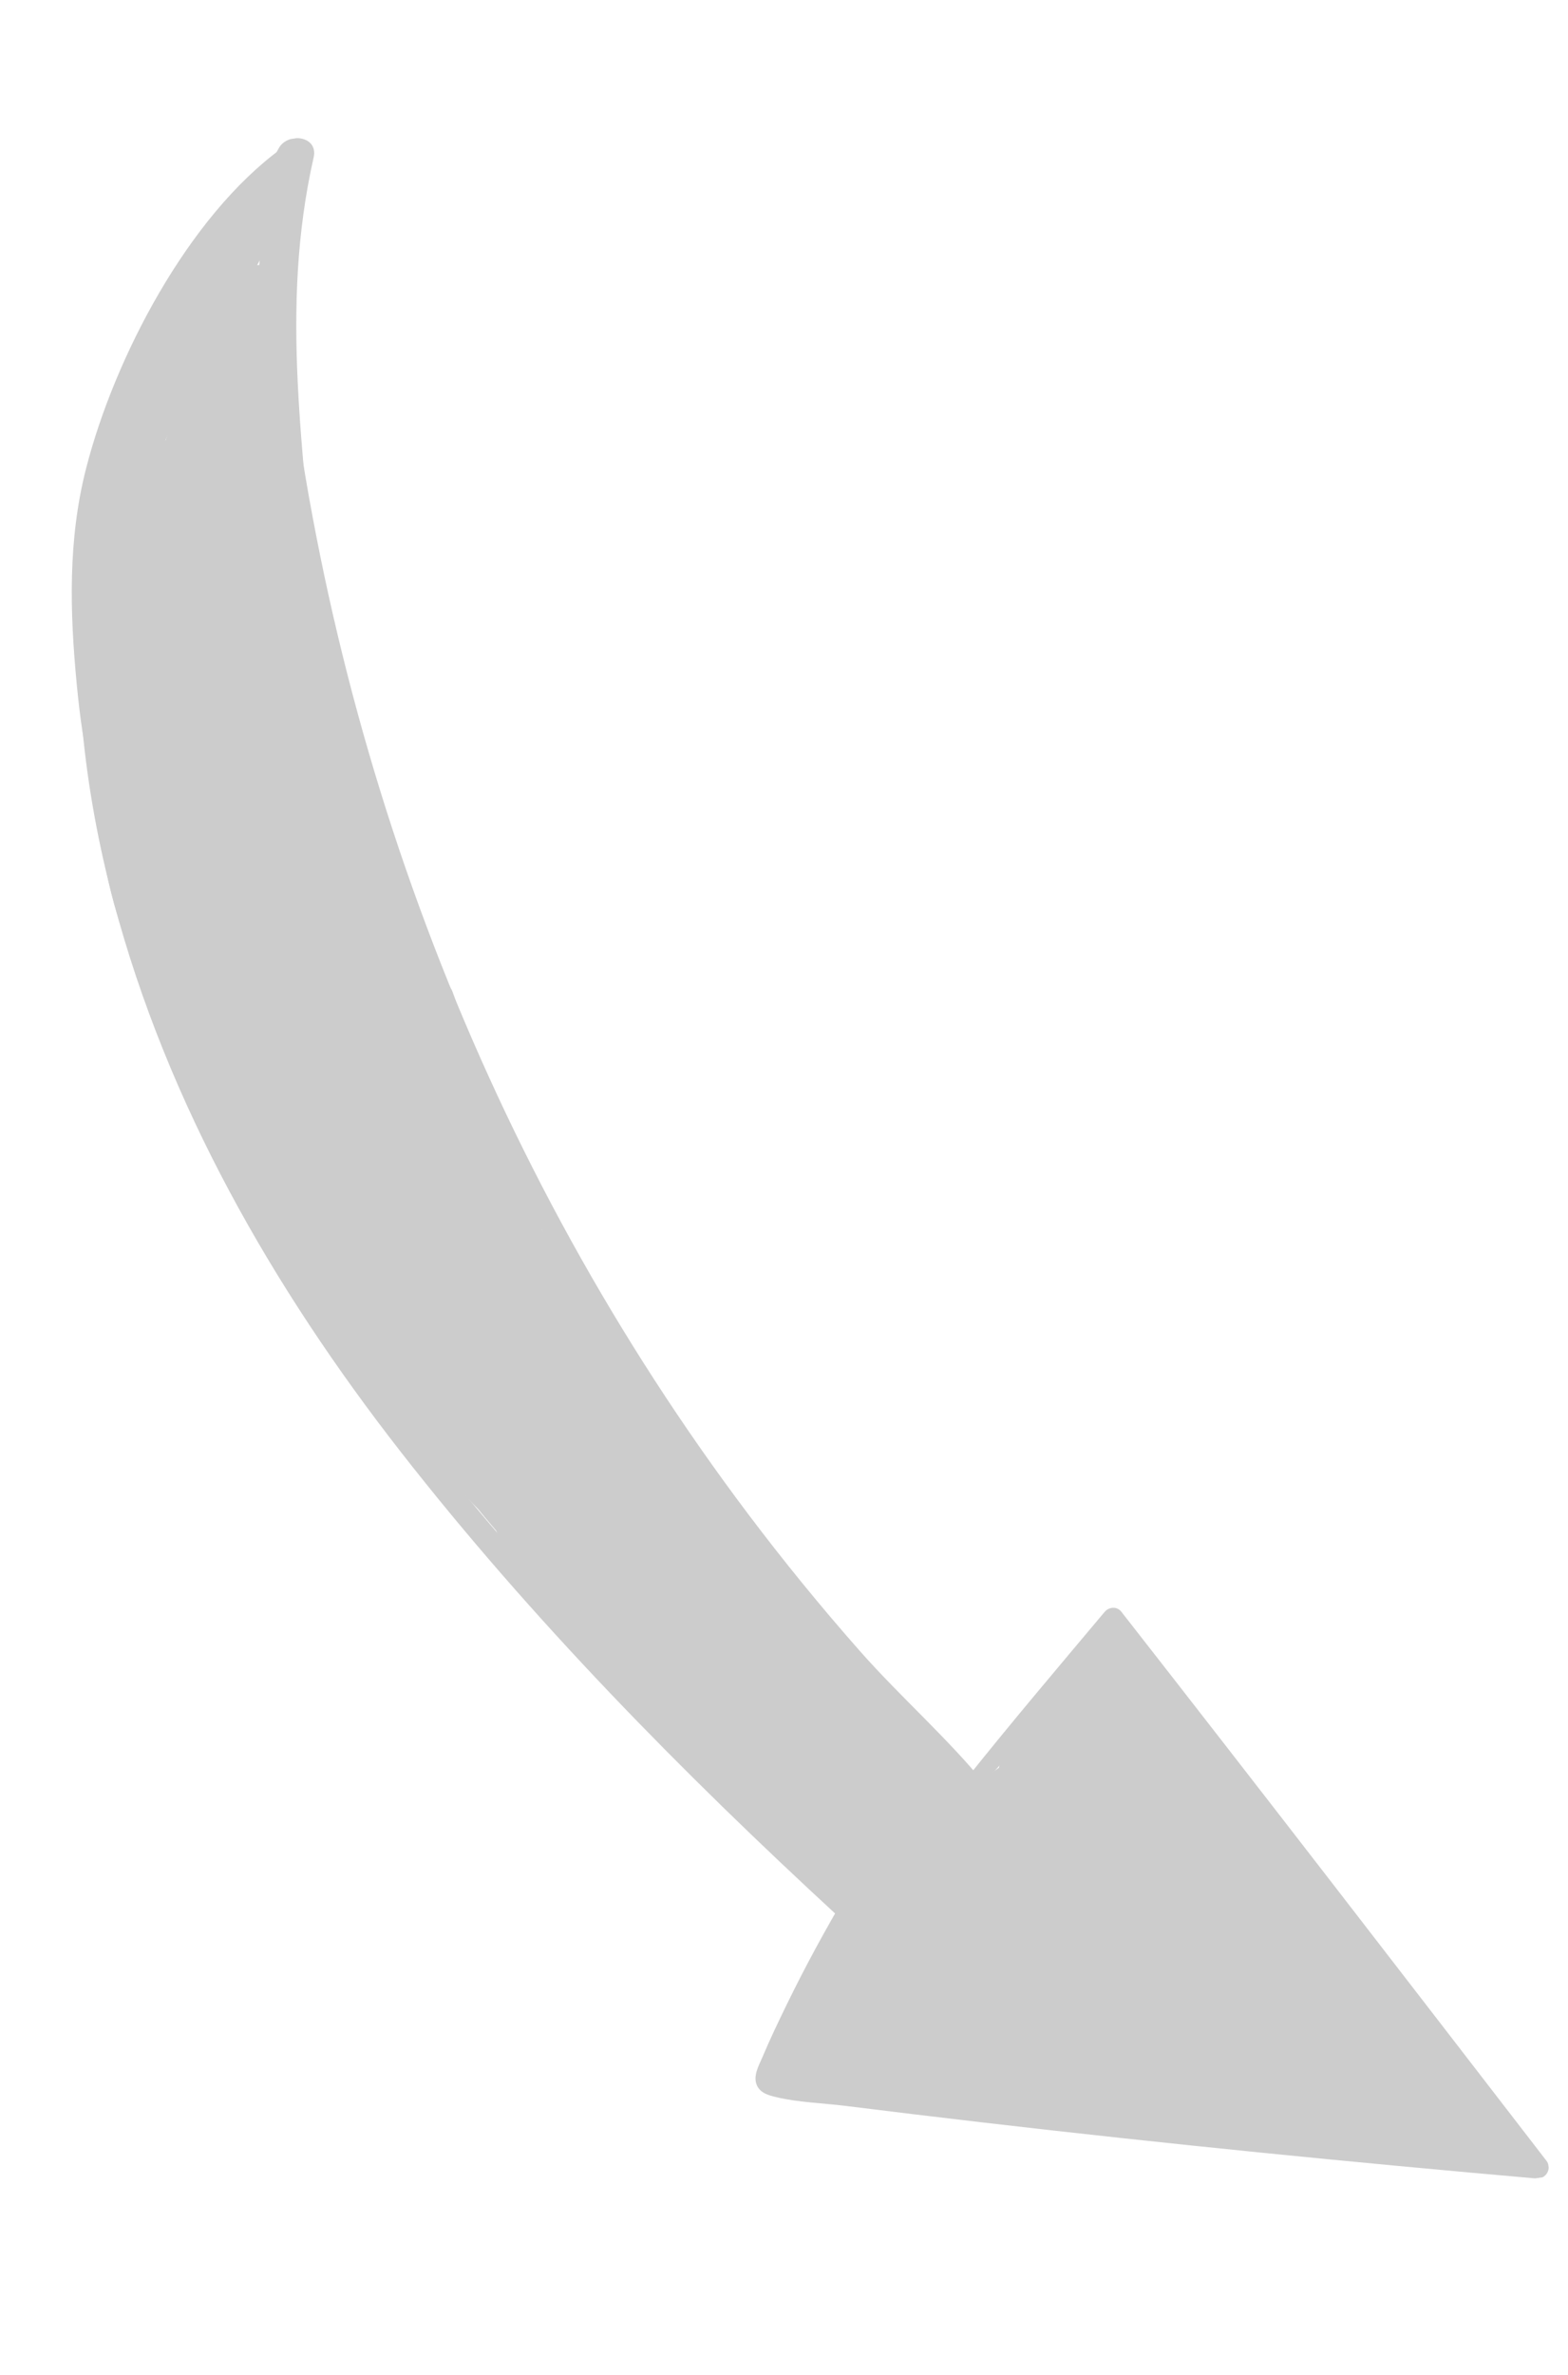 <?xml version="1.0" encoding="UTF-8"?> <svg xmlns="http://www.w3.org/2000/svg" width="72" height="109" viewBox="0 0 72 109" fill="none"> <g clip-path="url(#clip0)"> <path d="M7.319 30.671C7.51 27.479 7.956 24.346 8.533 21.202C8.671 20.449 9.716 20.596 9.702 21.344C9.622 25.626 8.855 29.797 7.589 33.885C7.371 34.591 6.352 34.365 6.233 33.727C5.529 29.938 5.967 26.232 6.581 22.456C6.697 21.741 7.729 21.531 8.031 22.242C8.779 24.007 8.401 26.157 8.337 28.018C8.239 30.876 8.06 33.729 7.878 36.583C7.815 37.565 6.509 37.399 6.284 36.604C5.629 34.286 5.117 31.944 4.868 29.546C4.721 28.133 4.447 26.847 5.256 25.623C5.694 24.959 6.725 25.3 6.847 26.019C7.535 30.071 7.898 34.138 7.96 38.247C7.973 39.133 6.627 39.77 6.278 38.733C5.288 35.79 4.734 32.777 4.256 29.714C4.845 29.627 5.434 29.54 6.023 29.452C6.431 32.353 6.745 35.26 7.019 38.176C7.106 39.095 5.652 39.651 5.348 38.658C4.563 36.093 3.966 33.511 3.587 30.856C3.423 29.709 5.213 29.441 5.378 30.591C5.792 33.477 6.305 36.34 6.919 39.19C6.323 39.279 5.725 39.367 5.128 39.456C4.817 36.069 4.807 32.642 5.325 29.271C5.552 27.791 5.915 24.093 7.805 23.644C11.604 22.741 9.881 35.492 9.671 37.249C9.555 38.224 7.927 38.314 7.879 37.273C7.755 34.601 7.735 31.931 7.875 29.258C7.986 27.122 7.838 24.471 8.891 22.537C9.316 21.756 10.469 21.795 10.656 22.743C11.614 27.602 12.044 32.476 12.006 37.426C11.998 38.478 10.267 38.481 10.153 37.45C9.62 32.628 8.669 27.164 9.642 22.352C9.859 21.278 11.439 21.167 11.629 22.325C12.319 26.519 12.983 30.716 13.658 34.912C12.988 35.011 12.319 35.11 11.649 35.209C11.177 31.655 10.824 28.085 10.652 24.503C10.599 23.403 12.253 22.697 12.684 23.916C12.969 24.725 13.05 25.002 13.184 25.849C13.395 27.183 11.335 27.485 11.102 26.158C10.978 25.697 10.854 25.236 10.731 24.776C11.409 24.581 12.085 24.385 12.763 24.189C12.912 27.782 13.19 31.346 13.658 34.911C13.827 36.2 11.854 36.495 11.65 35.209C10.98 31.012 10.3 26.817 9.647 22.619C10.309 22.61 10.971 22.601 11.634 22.592C10.663 27.18 11.536 32.553 12.005 37.175C11.387 37.183 10.77 37.192 10.152 37.2C10.204 32.421 9.749 27.701 8.836 23.013C9.424 23.081 10.013 23.15 10.602 23.218C9.653 24.953 9.796 27.557 9.691 29.477C9.555 31.988 9.563 34.495 9.671 37.007C9.073 37.015 8.476 37.023 7.878 37.031C8.118 35.118 8.28 33.206 8.302 31.279C8.316 30.077 8.279 28.873 8.198 27.675C8.167 27.195 8.127 26.716 8.077 26.238C8.052 25.625 8.02 25.6 7.982 26.163C6.944 26.803 6.899 31.258 6.813 32.463C6.652 34.711 6.717 36.949 6.923 39.19C7.029 40.348 5.376 40.589 5.132 39.455C4.518 36.605 4.004 33.742 3.59 30.856C4.187 30.767 4.784 30.679 5.381 30.59C5.738 33.086 6.247 35.529 6.958 37.95C6.4 38.11 5.843 38.271 5.286 38.432C5.044 35.514 4.684 32.61 4.259 29.713C4.093 28.581 5.848 28.32 6.026 29.451C6.482 32.354 6.959 35.225 7.898 38.02C7.337 38.182 6.777 38.343 6.216 38.505C6.145 34.397 5.764 30.332 5.093 26.279C5.624 26.411 6.154 26.543 6.685 26.675C5.99 27.717 6.775 30.724 6.946 31.838C7.182 33.366 7.504 34.867 7.878 36.368C7.346 36.375 6.815 36.382 6.284 36.389C6.474 34.212 6.609 32.03 6.716 29.847C6.813 27.847 7.425 24.725 6.642 22.854C7.126 22.782 7.609 22.711 8.092 22.639C7.482 26.278 6.992 29.847 7.635 33.52C7.183 33.467 6.731 33.414 6.279 33.362C7.58 29.383 8.263 25.368 8.536 21.202C8.925 21.249 9.315 21.297 9.704 21.344C8.937 24.447 8.489 27.599 8.231 30.782C8.181 31.369 7.284 31.255 7.319 30.671Z" fill="#CCCCCC"></path> <path d="M11.399 45.746C10.662 41.366 9.92 36.986 9.24 32.596C8.97 30.845 7.944 27.217 9.452 25.765C9.624 25.599 9.901 25.596 10.111 25.667C12.409 26.446 11.945 31.603 12.14 33.535C12.465 36.754 13.676 40.862 12.837 44.026C12.717 44.48 12.023 44.533 11.769 44.185C10.307 42.18 9.744 39.627 9.087 37.267C8.24 34.232 7.601 31.15 7.129 28.036C6.982 27.067 8.423 26.873 8.629 27.814C10.267 35.29 12.092 42.769 14.422 50.064C14.665 50.823 13.633 51.653 13.107 50.86C9.741 45.792 7.434 40.125 6.085 34.207C5.9 33.393 7.177 32.8 7.636 33.533C9.266 36.142 10.159 39.196 11.259 42.053C12.554 45.417 13.851 48.78 15.163 52.138C14.625 52.293 14.088 52.448 13.55 52.603C11.852 46.451 9.531 40.145 9.216 33.731C9.172 32.813 10.493 32.271 10.884 33.25C12.799 38.049 14.138 42.97 15.14 48.032C15.327 48.974 13.822 49.43 13.49 48.508C11.915 44.129 10.745 39.602 10.134 34.987C9.985 33.858 11.703 33.603 11.891 34.726C12.638 39.183 13.647 43.518 15.076 47.81C14.526 47.968 13.976 48.127 13.426 48.286C12.571 43.364 11.117 38.596 9.281 33.955C9.836 33.795 10.392 33.634 10.948 33.474C11.245 39.89 13.554 46.195 15.225 52.355C15.474 53.273 13.951 53.699 13.613 52.82C12.44 49.777 11.257 46.738 10.07 43.7C8.905 40.718 7.985 37.342 6.268 34.624C6.784 34.4 7.301 34.175 7.818 33.95C9.119 39.729 11.378 44.996 14.422 50.064C13.93 50.206 13.438 50.349 12.945 50.491C10.833 43.041 8.787 35.603 7.128 28.036C7.628 27.962 8.128 27.888 8.628 27.814C8.982 30.275 9.415 32.717 9.987 35.137C10.623 37.825 11.158 41.083 12.744 43.406C12.388 43.459 12.032 43.512 11.676 43.564C12.604 41.101 11.477 37.236 11.171 34.686C11.013 33.367 10.867 32.046 10.692 30.729C10.594 29.989 9.894 25.537 10.091 29.324C10.371 34.734 11.692 40.234 12.562 45.575C12.684 46.318 11.524 46.49 11.399 45.746Z" fill="#CCCCCC"></path> <path d="M4.293 25.381C3.232 45.143 14.755 62.123 27.819 75.866C31.506 79.745 35.429 83.383 39.174 87.203C39.578 87.615 38.895 88.33 38.466 87.935C31.326 81.36 24.382 74.298 18.409 66.647C12.532 59.119 7.701 50.697 5.23 41.432C3.829 36.182 3.254 30.736 3.779 25.319C3.811 24.986 4.311 25.052 4.293 25.381Z" fill="#CCCCCC"></path> <path d="M13.011 14.415C15.047 34.296 22.292 53.479 34.348 69.484C35.979 71.648 37.693 73.75 39.487 75.782C41.369 77.915 43.576 79.829 45.353 82.04C45.637 82.393 45.167 82.888 44.799 82.612C42.864 81.168 41.228 79.195 39.616 77.411C37.899 75.511 36.254 73.548 34.681 71.529C31.647 67.635 28.895 63.528 26.428 59.256C21.407 50.558 17.584 41.155 15.202 31.401C13.843 25.838 12.975 20.188 12.61 14.475C12.594 14.219 12.984 14.155 13.011 14.415Z" fill="#CCCCCC"></path> <path d="M44.292 81.749C46.384 79.12 48.56 76.56 50.72 73.986C50.915 73.753 51.286 73.715 51.487 73.972C58.033 82.34 64.516 90.759 71.007 99.171C71.281 99.526 70.991 100.027 70.549 99.989C62.072 99.246 53.605 98.405 45.153 97.42C43.04 97.174 40.928 96.919 38.818 96.656C37.787 96.528 36.663 96.497 35.652 96.257C35.311 96.175 34.921 96.077 34.759 95.72C34.562 95.285 34.844 94.811 35.006 94.427C35.352 93.605 35.74 92.798 36.13 91.996C36.966 90.28 37.88 88.604 38.849 86.959C39.17 86.413 39.96 87.002 39.641 87.543C38.713 89.116 37.843 90.72 37.043 92.361C36.658 93.152 36.213 93.961 35.918 94.791C35.729 95.322 35.656 95.09 36.035 95.32C36.336 95.501 36.984 95.441 37.354 95.487C41.047 95.953 44.744 96.393 48.444 96.808C55.843 97.638 63.253 98.372 70.674 98.986C70.521 99.258 70.368 99.531 70.215 99.803C63.705 91.407 57.185 83.015 50.73 74.575C50.986 74.57 51.242 74.565 51.497 74.561C49.306 77.115 47.13 79.682 44.873 82.179C44.567 82.518 43.997 82.12 44.292 81.749Z" fill="#CCCCCC"></path> <path d="M13.737 28.049C11.248 21.524 11.201 13.777 12.738 7.025C13.274 7.162 13.811 7.299 14.347 7.435C12.347 11.184 10.315 14.919 8.348 18.685C6.169 22.857 5.039 26.595 5.354 31.336C5.395 31.958 4.493 32.311 4.233 31.659C2.733 27.892 4.116 23.681 5.752 20.183C7.879 15.633 10.434 11.249 12.793 6.815C13.196 6.056 14.629 6.223 14.402 7.225C12.815 14.233 14.005 20.809 14.492 27.83C14.52 28.248 13.906 28.491 13.737 28.049Z" fill="#CCCCCC"></path> <path d="M4.841 30.185C5.115 26.885 5.787 23.715 6.817 20.568C7.048 19.864 8.154 20.17 8.063 20.887C7.684 23.876 7.11 26.832 6.44 29.77C5.984 29.715 5.528 29.659 5.072 29.604C6.081 25.385 7.122 21.188 8.696 17.134C8.858 16.715 9.426 16.546 9.785 16.827C10.815 17.633 10.247 18.74 9.951 19.877C9.23 22.649 8.46 25.408 7.656 28.157C7.39 29.065 6.066 28.505 6.3 27.616C7.021 24.867 7.736 22.115 8.45 19.364C8.849 17.825 8.959 16.276 10.163 15.179C10.645 14.74 11.571 15.22 11.427 15.879C10.869 18.412 10.205 20.914 9.462 23.399C9.208 24.251 7.734 23.889 7.932 23.008C8.66 19.757 9.425 16.538 10.61 13.416C10.928 12.58 12.32 12.903 12.158 13.812C11.718 16.265 11.278 18.72 10.839 21.173C10.656 22.197 9.038 22.013 9.218 20.977C9.69 18.264 9.823 15.17 11.019 12.661C11.415 11.829 12.757 12.094 12.633 13.073C12.26 16.012 11.851 18.947 11.454 21.883C10.885 21.814 10.316 21.745 9.747 21.676C10.171 18.685 10.645 15.723 11.422 12.8C11.675 11.851 13.229 12.272 13.085 13.225C12.354 18.087 11.658 22.948 11.822 27.876C11.243 27.884 10.664 27.892 10.085 27.899C10.223 24.895 10.354 21.89 10.489 18.887C10.534 17.869 12.182 17.855 12.288 18.863C12.672 22.53 12.757 26.372 13.755 29.935C13.15 30.024 12.546 30.114 11.941 30.203C11.738 27.451 11.516 24.7 11.297 21.948C11.198 20.715 12.876 20.5 13.181 21.669C13.827 24.143 15.181 27.718 13.879 30.168C13.37 31.126 11.842 30.578 12.273 29.527C13.13 27.433 11.812 24.021 11.297 21.948C11.925 21.855 12.553 21.762 13.181 21.669C13.368 24.425 13.552 27.18 13.755 29.935C13.843 31.131 12.254 31.318 11.942 30.204C10.945 26.644 10.85 22.795 10.493 19.129C11.093 19.121 11.692 19.113 12.292 19.105C12.137 22.107 11.979 25.108 11.827 28.111C11.778 29.078 10.121 29.123 10.09 28.134C9.927 23.042 10.604 18.04 11.368 13.016C11.922 13.158 12.476 13.299 13.031 13.441C12.289 16.217 11.861 19.043 11.455 21.883C11.299 22.97 9.598 22.772 9.749 21.676C10.15 18.74 10.54 15.803 10.966 12.87C11.504 13.008 12.042 13.145 12.581 13.283C11.423 15.606 11.291 18.627 10.841 21.173C10.3 21.108 9.761 21.042 9.22 20.977C9.667 18.523 10.113 16.07 10.56 13.617C11.076 13.749 11.591 13.881 12.107 14.013C10.964 17 10.218 20.088 9.516 23.2C9.005 23.07 8.495 22.939 7.985 22.809C8.693 20.455 9.315 18.084 9.878 15.691C10.299 15.925 10.721 16.158 11.142 16.391C9.844 17.541 9.679 20.596 9.245 22.212C8.713 24.193 8.185 26.175 7.658 28.158C7.206 27.977 6.754 27.797 6.302 27.616C6.607 26.587 9.518 18.431 8.935 17.972C9.298 17.87 9.662 17.767 10.025 17.665C8.484 21.601 7.441 25.671 6.443 29.771C6.237 30.616 4.873 30.471 5.074 29.605C5.757 26.666 6.29 23.708 6.777 20.732C7.193 20.838 7.608 20.944 8.023 21.05C6.92 24.054 6.165 27.129 5.707 30.291C5.626 30.843 4.794 30.741 4.841 30.185Z" fill="#CCCCCC"></path> <path d="M13.794 7.42C12.888 9.481 11.296 11.241 10.084 13.138C8.562 15.518 7.188 18.072 6.357 20.781C4.572 26.603 5.326 33.488 7.703 39.018C8.082 39.898 6.865 40.657 6.254 39.895C4.311 37.471 3.814 34.421 3.524 31.404C3.204 28.074 3.117 24.776 3.951 21.509C5.243 16.449 8.63 9.933 12.951 6.797C13.371 6.492 14.022 6.901 13.794 7.42Z" fill="#CCCCCC"></path> <path d="M28.602 72.98C25.848 65.931 22.407 59.268 18.495 52.793C18.866 52.629 19.238 52.466 19.609 52.302C22.758 59.352 26.777 65.894 31.009 72.341C31.396 72.93 30.738 73.751 30.106 73.275C27.114 71.02 25.355 67.165 23.479 64.004C21.022 59.866 18.722 55.641 16.55 51.349C16.983 51.158 17.416 50.967 17.849 50.777C20.445 58.003 23.693 66.43 29.406 71.801C29.085 72.132 28.764 72.464 28.443 72.796C24.419 66.212 20.087 59.832 15.453 53.658C15.889 53.469 16.324 53.279 16.76 53.089C17.46 57.041 20.078 60.775 22.287 64.052C24.298 67.038 26.521 69.863 28.914 72.554C28.53 72.861 28.146 73.167 27.762 73.474C23.046 67.263 18.596 60.866 14.414 54.286C14.847 54.024 15.281 53.762 15.715 53.499C18.448 60.83 23.021 67.112 28.246 72.88C27.842 73.203 27.438 73.526 27.033 73.848C23.189 69.222 19.517 64.465 16.017 59.575C16.468 59.302 16.919 59.029 17.37 58.756C19.407 63.66 22.577 67.802 26.223 71.627C25.798 71.967 25.373 72.306 24.948 72.646C22.461 69.115 19.87 65.664 17.171 62.291C17.642 62.006 18.113 61.721 18.584 61.436C19.918 64.97 22.489 67.541 25.197 70.084C24.807 70.486 24.418 70.889 24.028 71.291C19.201 66.445 16.108 60.359 14.994 53.624C14.864 52.837 16.048 52.221 16.515 52.962C18.565 56.214 19.494 60.071 21.975 63.052C21.467 63.197 20.959 63.341 20.45 63.485C20.626 61.509 18.57 58.514 17.742 56.754C16.676 54.489 15.531 52.265 14.342 50.062C14.9 49.901 15.459 49.74 16.017 49.579C16.573 54.297 18.165 58.649 20.831 62.587C20.299 62.819 19.766 63.051 19.233 63.283C18.792 59.443 16.531 55.684 15.293 52.024C14.306 49.107 13.184 46.02 13.223 42.913C13.236 41.853 14.794 41.969 14.998 42.89C16.077 47.759 17.154 52.629 18.231 57.498C18.447 58.477 16.927 58.889 16.544 57.985C14.325 52.756 12.197 47.482 12.066 41.727C12.041 40.619 13.75 40.316 13.821 41.467C14.214 47.807 14.693 54.167 17.422 60.003C16.855 60.167 16.288 60.33 15.721 60.494C15.251 55.712 12.738 50.774 11.107 46.27C11.686 46.103 12.264 45.937 12.842 45.769C14.363 52.136 15.995 58.554 20.06 63.838C19.539 64.153 19.019 64.468 18.497 64.783C16.364 61.177 14.074 57.678 11.634 54.272C12.159 53.954 12.683 53.637 13.208 53.32C15.54 57.217 17.872 61.115 20.205 65.013C20.705 65.849 19.493 66.622 18.802 66.129C17.189 64.977 16.271 63.204 15.283 61.53C13.88 59.157 12.596 56.718 11.31 54.282C10.823 53.359 12.273 52.48 12.884 53.329C15.33 56.733 17.486 60.295 19.364 64.04C19.832 64.974 18.376 65.883 17.773 65.003C14.815 60.683 11.63 55.987 9.986 50.988C9.73 50.208 10.383 49.45 11.205 49.732C12.249 50.09 12.574 50.807 13.018 51.789C13.976 53.903 14.845 56.063 15.757 58.197C16.239 59.326 14.585 60.025 14.022 58.961C12.497 56.077 10.961 53.186 9.778 50.141C9.23 48.73 7.822 46.252 8.817 44.814C9.077 44.437 9.532 44.39 9.934 44.499C11.33 44.875 11.778 47.042 12.309 48.171C13.46 50.619 14.611 53.066 15.761 55.514C15.159 55.688 14.556 55.861 13.955 56.035C13.152 52.999 11.672 50.261 10.451 47.387C9.602 45.387 8.498 42.989 8.899 40.784C9.086 39.762 10.6 39.677 10.773 40.76C11.275 43.908 11.767 47.058 12.262 50.207C12.42 51.212 10.898 51.685 10.512 50.713C9.218 47.458 6.88 42.393 8.269 38.884C8.587 38.08 9.892 38.193 9.988 39.085C10.446 43.356 11.111 47.537 12.8 51.519C13.245 52.568 11.685 53.243 11.181 52.232C9.721 49.307 8.406 46.322 7.287 43.251C6.724 41.705 5.955 40.102 7.084 38.664C7.568 38.047 8.506 38.317 8.657 39.055C9.608 43.691 10.867 48.231 12.446 52.693C12.751 53.554 11.545 54.463 10.969 53.587C8.611 50.006 5.953 45.925 5.642 41.55C5.591 40.83 6.382 40.256 7.017 40.729C8.474 41.816 8.861 43.49 9.46 45.141C10.391 47.71 11.306 50.284 12.209 52.862C12.507 53.711 11.293 54.633 10.745 53.749C8.956 50.867 7.429 47.863 6.29 44.665C5.326 41.959 4.237 38.96 4.849 36.073C5.009 35.32 6.177 34.965 6.49 35.83C7.595 38.876 7.32 42.243 8.764 45.172C8.218 45.329 7.672 45.486 7.126 45.644C6.738 42.886 6.35 40.128 5.962 37.369C5.68 35.363 5.112 33.344 6.029 31.447C6.269 30.951 7.061 30.694 7.419 31.241C8.382 32.714 9.191 34.22 9.861 35.85C10.189 36.649 9 37.172 8.629 36.392C7.928 34.927 7.112 33.562 6.149 32.255C6.612 32.186 7.076 32.117 7.539 32.049C6.716 34.025 7.655 37.05 7.939 39.065C8.236 41.174 8.532 43.283 8.829 45.393C8.966 46.364 7.615 46.726 7.191 45.865C5.733 42.908 6.027 39.583 4.917 36.524C5.464 36.443 6.011 36.362 6.558 36.281C5.948 39.161 7.192 42.234 8.209 44.902C9.246 47.619 10.56 50.202 12.094 52.672C11.606 52.967 11.117 53.263 10.629 53.558C9.95 51.625 9.266 49.694 8.572 47.766C7.982 46.126 7.474 43.227 5.983 42.116C6.442 41.843 6.901 41.569 7.359 41.295C7.647 45.314 10.16 49.208 12.33 52.501C11.838 52.799 11.346 53.097 10.854 53.395C9.22 48.787 7.909 44.1 6.922 39.312C7.446 39.443 7.971 39.573 8.495 39.704C7.515 40.956 9.671 44.603 10.211 45.902C11.003 47.808 11.879 49.673 12.802 51.519C12.262 51.757 11.722 51.994 11.182 52.232C9.428 48.109 8.703 43.779 8.215 39.348C8.788 39.415 9.361 39.482 9.934 39.549C8.745 42.575 11.061 47.166 12.196 49.972C11.613 50.141 11.029 50.309 10.445 50.478C9.931 47.331 9.412 44.185 8.905 41.038C9.529 41.029 10.153 41.021 10.778 41.013C10.296 43.66 12.307 46.913 13.377 49.254C14.348 51.382 15.234 53.495 15.834 55.758C16.114 56.817 14.464 57.208 14.027 56.28C13.236 54.597 12.444 52.915 11.652 51.233C11.278 50.437 9.984 46.46 9.227 46.256C9.6 46.151 9.972 46.046 10.345 45.941C9.908 46.573 12.249 51.163 12.667 52.075C13.62 54.154 14.691 56.177 15.76 58.199C15.181 58.453 14.603 58.708 14.025 58.963C13.464 57.648 12.902 56.333 12.341 55.019C11.989 54.195 11.46 51.812 10.502 51.482C10.908 51.064 11.314 50.645 11.721 50.227C13.318 55.089 16.377 59.636 19.241 63.835C18.711 64.156 18.18 64.477 17.65 64.798C15.85 61.194 13.785 57.765 11.438 54.488C11.963 54.17 12.487 53.853 13.012 53.535C13.995 55.399 14.977 57.264 16.013 59.099C17.072 60.976 18.112 63.36 19.913 64.647C19.445 65.019 18.978 65.391 18.51 65.763C16.178 61.865 13.845 57.967 11.513 54.069C10.977 53.172 12.482 52.271 13.087 53.117C15.615 56.657 17.977 60.298 20.188 64.043C20.721 64.946 19.248 65.799 18.625 64.988C14.365 59.44 12.632 52.723 11.043 46.039C10.808 45.05 12.432 44.577 12.777 45.538C14.467 50.235 17.005 55.233 17.491 60.235C17.587 61.221 16.225 61.658 15.79 60.726C12.998 54.746 12.468 48.23 12.069 41.729C12.654 41.642 13.239 41.556 13.823 41.469C13.946 47.073 15.998 52.184 18.167 57.273C17.605 57.436 17.043 57.598 16.48 57.76C15.395 52.892 14.311 48.023 13.228 43.155C13.82 43.147 14.412 43.139 15.004 43.131C14.92 50.222 20.231 56.185 21.022 63.02C21.117 63.846 19.952 64.494 19.424 63.715C16.575 59.513 14.839 54.881 14.279 49.839C14.168 48.835 15.493 48.488 15.954 49.356C17.362 52.008 18.703 54.695 19.951 57.425C20.804 59.291 22.346 61.595 22.16 63.696C22.093 64.447 21.092 64.677 20.635 64.128C18.134 61.123 17.231 57.306 15.176 54.037C15.683 53.817 16.19 53.596 16.697 53.376C17.758 59.835 20.732 65.59 25.355 70.237C26.026 70.911 24.885 72.105 24.187 71.444C21.281 68.695 18.487 65.921 17.061 62.111C16.741 61.256 17.866 60.49 18.474 61.256C21.165 64.636 23.747 68.093 26.226 71.631C26.831 72.495 25.67 73.409 24.95 72.65C21.219 68.717 17.986 64.434 15.911 59.404C15.579 58.599 16.724 57.826 17.265 58.584C20.754 63.482 24.415 68.248 28.248 72.884C28.889 73.658 27.698 74.588 27.035 73.852C21.738 67.977 17.068 61.576 14.31 54.119C14.03 53.36 15.122 52.557 15.611 53.331C19.778 59.922 24.213 66.332 28.914 72.556C29.487 73.314 28.389 74.183 27.762 73.475C24.96 70.308 22.383 66.968 20.104 63.407C18.104 60.281 15.943 57.012 15.299 53.307C15.176 52.598 16.17 52.154 16.606 52.738C21.257 58.977 25.594 65.428 29.629 72.078C29.983 72.662 29.065 73.386 28.572 72.919C22.722 67.383 19.198 58.78 16.55 51.349C16.245 50.495 17.437 49.958 17.849 50.777C19.701 54.46 21.645 58.095 23.705 61.667C25.745 65.203 27.71 69.545 30.888 72.225C30.557 72.489 30.227 72.751 29.896 73.015C25.912 66.38 21.796 59.801 18.494 52.793C18.209 52.188 19.154 51.578 19.526 52.168C23.584 58.59 26.867 65.466 29.544 72.564C29.776 73.179 28.843 73.596 28.602 72.98Z" fill="#CCCCCC"></path> <path d="M14.42 45.931C14.901 47.686 15.43 49.423 16.039 51.138C16.45 52.293 16.998 54.885 18.169 55.485C17.842 55.742 17.516 55.998 17.189 56.255C17.034 53.013 16.004 49.961 15.233 46.83C14.477 43.763 13.864 40.667 13.353 37.55C13.183 36.514 14.782 36.282 14.971 37.31C16.091 43.413 16.709 51.62 21.073 56.4C20.626 56.466 20.179 56.533 19.733 56.599C20.221 55.151 19.115 52.98 18.66 51.611C18.22 50.286 17.774 48.963 17.324 47.64C16.425 44.995 15.511 42.356 14.597 39.717C15.118 39.566 15.638 39.416 16.158 39.266C16.756 41.673 17.348 44.086 18.094 46.453C18.79 48.663 19.527 51.598 21.292 53.212C20.856 53.472 20.419 53.733 19.983 53.993C18.999 48.209 16.015 43.035 14.778 37.312C15.364 37.226 15.95 37.139 16.536 37.052C16.977 39.578 17.507 42.075 18.156 44.556C17.574 44.564 16.991 44.571 16.41 44.579C16.588 40.623 14.892 36.188 14.04 32.348C14.629 32.34 15.217 32.333 15.806 32.325C15.741 35.666 15.679 39.005 15.671 42.346C15.668 43.328 14.098 43.302 13.963 42.369C13.477 39.026 12.937 35.692 12.437 32.351C13.028 32.343 13.62 32.335 14.211 32.327C14.086 36.312 14.249 40.267 14.69 44.227C14.818 45.381 13.107 45.637 12.896 44.493C12.121 40.286 11.369 36.081 10.984 31.818C11.584 31.729 12.184 31.64 12.783 31.551C12.94 33.316 13.097 35.081 13.254 36.845C13.348 37.909 13.05 40.806 13.859 41.492C13.415 41.617 12.972 41.742 12.529 41.866C13.068 39.982 12.511 37.66 12.329 35.755C12.143 33.811 11.95 31.868 11.757 29.925C11.642 28.766 13.284 28.54 13.542 29.661C13.842 30.964 14.172 32.255 14.533 33.542C13.931 33.632 13.329 33.721 12.727 33.81C12.542 31.556 12.534 29.324 12.692 27.067C12.776 25.88 14.489 26.156 14.495 27.286C14.505 28.837 14.614 30.355 14.799 31.892C14.203 31.9 13.606 31.908 13.01 31.916C13.151 30.839 13.15 29.828 13.001 28.753C13.594 28.665 14.188 28.577 14.781 28.49C14.823 29.627 14.935 30.731 15.124 31.854C14.539 31.941 13.953 32.027 13.368 32.114C13.324 31.044 13.28 29.974 13.236 28.904C13.191 27.808 14.836 27.509 14.97 28.647C15.14 30.091 15.458 31.443 15.972 32.81C16.357 33.838 14.793 34.535 14.397 33.503C13.817 31.991 13.438 30.516 13.236 28.904C13.814 28.818 14.392 28.732 14.97 28.647C15.021 29.716 15.073 30.785 15.125 31.854C15.178 32.97 13.568 33.255 13.368 32.114C13.172 30.993 13.052 29.89 13.002 28.753C12.952 27.627 14.618 27.324 14.781 28.489C14.957 29.742 14.965 30.88 14.802 32.133C14.673 33.122 13.138 33.181 13.012 32.156C12.805 30.46 12.708 28.775 12.692 27.067C13.293 27.14 13.894 27.213 14.495 27.285C14.355 29.378 14.371 31.45 14.532 33.542C14.623 34.73 13.032 34.922 12.727 33.81C12.373 32.521 12.05 31.23 11.756 29.926C12.351 29.837 12.946 29.749 13.541 29.661C13.791 32.312 14.041 34.964 14.273 37.617C14.421 39.307 14.617 40.865 14.148 42.513C13.998 43.037 13.217 43.221 12.818 42.887C11.672 41.928 11.831 40.675 11.692 39.221C11.456 36.753 11.219 34.286 10.983 31.817C10.873 30.662 12.669 30.389 12.782 31.551C13.196 35.811 13.922 40.017 14.688 44.227C14.091 44.315 13.493 44.404 12.895 44.492C12.444 40.373 12.294 36.253 12.432 32.111C12.467 31.09 14.063 31.115 14.207 32.087C14.701 35.429 15.157 38.776 15.666 42.116C15.097 42.123 14.527 42.131 13.958 42.138C13.942 38.796 13.952 35.452 14.034 32.11C14.061 31.058 15.601 31.164 15.801 32.086C16.677 36.125 18.328 40.636 18.157 44.791C18.113 45.86 16.644 45.691 16.41 44.814C15.751 42.336 15.198 39.842 14.776 37.312C14.588 36.183 16.303 35.945 16.533 37.052C17.726 42.778 20.631 47.966 21.615 53.751C21.726 54.406 20.845 55.026 20.305 54.532C16.559 51.109 15.689 44.22 14.535 39.506C14.318 38.62 15.799 38.185 16.096 39.055C17.34 42.691 18.583 46.326 19.788 49.974C20.514 52.175 21.985 54.837 21.186 57.179C20.986 57.766 20.217 57.786 19.847 57.377C15.352 52.413 14.487 43.859 13.351 37.549C13.89 37.47 14.43 37.39 14.969 37.31C15.484 40.593 16.112 43.855 16.899 47.085C17.642 50.137 18.574 53.072 18.612 56.236C18.62 56.842 17.871 56.952 17.469 56.725C16.014 55.904 15.721 54.086 15.235 52.6C14.534 50.452 13.951 48.276 13.444 46.075C13.302 45.453 14.257 45.336 14.42 45.931Z" fill="#CCCCCC"></path> <path d="M40.437 85.239C38.591 82.565 36.746 79.891 34.875 77.233C33.141 74.771 31.418 71.408 28.898 69.673C29.206 69.489 29.514 69.305 29.822 69.121C30.504 72.297 33.716 75.729 35.695 78.234C37.622 80.672 39.697 82.959 41.885 85.167C41.622 85.377 41.359 85.587 41.096 85.797C39.428 83.671 37.703 81.593 35.892 79.586C33.957 77.442 31.717 74.387 29.077 73.147C29.352 72.931 29.628 72.715 29.903 72.498C30.326 75.093 33.426 77.875 35.111 79.781C37.009 81.928 39.007 83.984 41.111 85.931C40.839 86.212 40.567 86.493 40.295 86.774C37.544 83.683 34.779 80.631 31.467 78.118C31.759 77.816 32.052 77.514 32.344 77.212C34.752 80.684 37.466 83.876 40.509 86.813C40.167 87.086 39.824 87.36 39.481 87.634C38.447 86.35 37.285 85.3 35.91 84.393C36.215 84.078 36.52 83.763 36.825 83.448C37.913 84.907 39.079 86.194 40.444 87.407C40.136 87.725 39.828 88.043 39.52 88.361C36.158 84.182 32.923 79.842 29.1 76.062C29.503 75.887 29.905 75.712 30.308 75.537C30.434 77.149 32.48 78.963 33.572 80.086C34.781 81.329 36.091 82.454 37.456 83.522C37.116 83.793 36.775 84.065 36.434 84.335C35.282 82.138 33.4 80.483 31.657 78.756C29.661 76.778 27.633 74.836 25.543 72.958C25.87 72.62 26.196 72.283 26.523 71.945C28.991 75.347 31.843 78.356 35.14 80.974C34.812 81.313 34.485 81.651 34.157 81.99C30.815 78.59 27.581 75.094 24.445 71.504C24.811 71.212 25.177 70.92 25.542 70.628C27.336 73.176 29.28 75.586 31.391 77.879C31.024 78.172 30.658 78.465 30.291 78.758C28.596 76.474 26.739 74.357 24.693 72.378C25.061 72.084 25.428 71.791 25.796 71.497C27.012 73.413 28.363 75.163 29.91 76.826C29.546 77.117 29.182 77.407 28.818 77.699C27.488 76.047 26.087 74.48 24.598 72.969C24.954 72.685 25.31 72.4 25.666 72.116C26.396 73.062 27.127 74.007 27.857 74.953C28.411 75.67 27.386 76.443 26.774 75.818C24.717 73.718 22.925 71.652 22.353 68.704C22.242 68.135 23.022 67.614 23.481 68.031C28.588 72.671 33.055 77.998 38.681 82.053C38.363 82.382 38.045 82.71 37.726 83.039C34.715 78.808 31.37 74.859 27.712 71.166C28.137 70.982 28.561 70.797 28.985 70.612C29.554 73.437 32.462 76.036 34.342 78.137C36.296 80.321 38.406 83.194 41.149 84.368C40.863 84.752 40.577 85.135 40.291 85.519C38.607 83.032 36.838 80.608 34.947 78.273C33.141 76.04 31.236 73.276 28.725 71.817C29.108 71.512 29.491 71.207 29.873 70.903C31.216 74.198 34.015 76.983 36.54 79.44C39.167 81.999 42.28 84.925 45.725 86.304C45.425 86.706 45.125 87.108 44.825 87.51C40.157 82.272 35.151 77.366 29.83 72.785C30.212 72.39 30.594 71.996 30.976 71.601C35.498 77.692 41.171 82.683 47.79 86.413C47.395 86.821 47.001 87.229 46.605 87.637C44.739 84.756 41.761 82.499 39.265 80.169C38.031 79.018 36.794 77.869 35.554 76.724C34.429 75.684 32.907 73.735 31.342 73.429C31.604 72.961 31.866 72.494 32.127 72.026C34.128 74.592 36.309 76.998 38.736 79.173C40.891 81.105 43.87 84.056 46.763 84.688C46.498 85.161 46.233 85.633 45.969 86.105C41.78 81.817 37.317 77.835 32.588 74.145C32.995 73.724 33.403 73.303 33.81 72.882C36.938 76.987 40.739 80.354 45.24 82.9C44.839 83.314 44.439 83.727 44.039 84.141C41.143 80.898 37.974 77.972 34.506 75.344C34.901 74.936 35.295 74.528 35.69 74.12C37.383 76.364 39.262 78.381 41.401 80.213C41.007 80.621 40.613 81.028 40.219 81.435C37.316 77.625 34.392 73.842 31.102 70.352C31.586 70.059 32.07 69.766 32.554 69.472C33.452 71.939 34.808 73.93 36.828 75.628C36.396 75.971 35.965 76.315 35.534 76.658C34.869 75.08 34.094 73.579 33.1 72.179C32.723 71.648 30.25 68.241 29.77 68.385C28.729 68.696 28.03 67.144 29.081 66.829C30.649 66.36 31.793 67.987 32.757 69.041C34.622 71.079 36.032 73.433 37.101 75.968C37.415 76.713 36.485 77.567 35.807 76.997C33.566 75.115 31.986 72.912 30.986 70.163C30.65 69.242 31.768 68.573 32.439 69.284C35.73 72.773 38.655 76.556 41.559 80.365C42.126 81.108 41.142 82.242 40.377 81.587C38.128 79.661 36.13 77.554 34.347 75.192C33.773 74.431 34.735 73.365 35.531 73.968C39.118 76.686 42.399 79.706 45.401 83.053C46.116 83.851 44.992 84.74 44.199 84.294C39.568 81.689 35.632 78.205 32.425 73.988C31.831 73.208 32.832 72.088 33.647 72.725C38.49 76.511 43.053 80.61 47.342 85.009C47.858 85.539 47.279 86.587 46.548 86.426C43.428 85.742 40.719 83.206 38.373 81.171C35.569 78.74 33.045 76.036 30.769 73.111C30.334 72.552 30.78 71.556 31.555 71.709C33.097 72.012 33.944 72.897 35.1 73.962C36.714 75.449 38.323 76.942 39.926 78.439C42.63 80.965 45.923 83.434 47.948 86.564C48.491 87.404 47.622 88.273 46.763 87.788C40.022 83.981 34.255 78.863 29.677 72.638C29.146 71.917 30.079 70.807 30.823 71.454C36.225 76.153 41.293 81.186 46.042 86.539C46.568 87.131 45.844 88.028 45.143 87.745C41.671 86.349 38.672 83.579 35.995 81.034C33.131 78.31 29.985 75.225 28.481 71.516C28.178 70.771 28.995 70.232 29.63 70.602C32.013 71.992 33.763 74.465 35.488 76.56C37.611 79.138 39.586 81.825 41.451 84.592C41.84 85.169 41.326 86.059 40.593 85.743C37.571 84.442 35.327 81.444 33.196 79.052C31.083 76.677 28.197 74.057 27.561 70.824C27.412 70.066 28.376 69.804 28.834 70.27C32.475 73.98 35.787 77.95 38.807 82.176C39.254 82.802 38.511 83.635 37.853 83.162C32.217 79.116 27.747 73.802 22.63 69.17C23.006 68.945 23.383 68.721 23.758 68.496C24.284 71.178 26.017 73.056 27.854 74.953C27.493 75.241 27.132 75.53 26.771 75.818C26.046 74.869 25.321 73.919 24.595 72.97C24.049 72.257 25.055 71.507 25.663 72.116C27.163 73.617 28.57 75.18 29.908 76.826C30.482 77.532 29.423 78.346 28.815 77.699C27.258 76.041 25.907 74.298 24.691 72.379C24.201 71.606 25.142 70.866 25.794 71.498C27.838 73.478 29.695 75.595 31.389 77.88C31.931 78.611 30.898 79.421 30.288 78.758C28.178 76.463 26.235 74.052 24.443 71.504C23.926 70.77 24.943 69.946 25.54 70.629C28.674 74.22 31.919 77.707 35.269 81.1C35.84 81.678 34.913 82.611 34.286 82.116C30.883 79.427 27.929 76.358 25.409 72.832C24.97 72.217 25.761 71.247 26.39 71.819C28.555 73.791 30.654 75.83 32.721 77.905C34.547 79.74 36.454 81.479 37.67 83.79C37.987 84.392 37.163 85.005 36.648 84.603C34.148 82.651 29.226 79.114 28.957 75.737C28.901 75.031 29.687 74.74 30.165 75.212C33.993 78.987 37.213 83.338 40.566 87.525C41.025 88.098 40.225 88.998 39.643 88.479C38.205 87.195 36.938 85.826 35.788 84.276C35.335 83.667 36.071 82.913 36.702 83.332C38.191 84.319 39.394 85.423 40.509 86.814C41.053 87.492 40.07 88.205 39.481 87.635C36.443 84.69 33.741 81.492 31.349 78.007C30.959 77.439 31.623 76.638 32.227 77.1C35.616 79.696 38.438 82.823 41.22 86.036C41.65 86.532 40.897 87.348 40.404 86.88C38.017 84.611 35.699 82.282 33.532 79.801C31.77 77.785 29.117 75.427 28.703 72.677C28.638 72.249 29.108 71.824 29.529 72.028C31.891 73.169 33.66 75.492 35.399 77.393C37.68 79.886 39.83 82.488 41.885 85.169C42.285 85.691 41.539 86.262 41.096 85.798C38.505 83.09 36.036 80.253 33.755 77.281C31.954 74.933 29.372 72.212 28.669 69.294C28.546 68.782 29.211 68.472 29.594 68.742C31.977 70.428 33.495 73.368 35.127 75.723C37.173 78.677 39.185 81.656 41.197 84.633C41.543 85.146 40.792 85.754 40.437 85.239Z" fill="#CCCCCC"></path> <path d="M38.624 77.419C37.729 76.038 36.906 74.421 35.639 73.341C35.918 73.119 36.198 72.897 36.477 72.674C37.143 73.899 37.927 75.011 38.948 75.969C38.684 76.243 38.419 76.516 38.154 76.79C35.885 74.096 33.828 71.199 31.669 68.416C32.075 68.239 32.481 68.063 32.888 67.886C32.951 68.1 33.015 68.315 33.078 68.529C33.273 69.02 32.691 69.554 32.24 69.196C31.817 68.861 31.737 68.785 31.577 68.264C31.365 67.578 32.238 66.884 32.744 67.558C34.862 70.371 37.099 73.143 39.054 76.071C39.467 76.689 38.671 77.32 38.154 76.79C37.063 75.669 36.177 74.509 35.462 73.121C35.217 72.645 35.888 72.087 36.3 72.454C37.641 73.649 38.466 75.285 39.401 76.797C39.731 77.331 38.974 77.958 38.624 77.419Z" fill="#CCCCCC"></path> <path d="M32.938 73.481C30.63 69.073 28.329 64.663 25.995 60.269C26.426 60.079 26.856 59.89 27.287 59.7C28.925 63.534 30.465 67.409 32.108 71.242C32.458 72.059 31.281 72.54 30.86 71.791C28.523 67.622 26.202 63.444 23.842 59.288C24.324 59.076 24.805 58.864 25.287 58.651C27.064 62.798 28.738 66.991 30.456 71.162C30.851 72.12 29.501 72.666 29.004 71.8C26.762 67.892 24.492 63.999 22.234 60.099C22.762 59.946 23.29 59.794 23.818 59.642C24.651 62.824 26.437 68.679 29.637 70.255C29.252 70.557 28.867 70.859 28.483 71.161C28.106 69.536 27.535 68.176 26.63 66.772C26.032 65.846 27.182 64.938 27.961 65.709C29.364 67.096 30.77 68.384 32.453 69.427C32.019 69.772 31.587 70.116 31.153 70.461C30.37 68.855 29.408 67.52 28.168 66.253C28.617 65.894 29.066 65.535 29.515 65.176C30.399 66.178 31.284 67.18 32.169 68.183C31.68 68.479 31.191 68.775 30.702 69.071C30.523 68.374 30.181 67.76 29.674 67.23C30.126 66.869 30.576 66.509 31.028 66.149C31.5 66.75 31.973 67.351 32.446 67.953C31.955 68.25 31.465 68.546 30.974 68.844C30.084 67.371 29.15 65.933 28.174 64.516C27.543 63.599 28.902 62.508 29.535 63.43C30.594 64.972 31.598 66.542 32.563 68.144C33.074 68.994 31.683 69.79 31.09 69.036C30.618 68.434 30.147 67.832 29.675 67.23C28.988 66.354 30.328 65.284 31.028 66.149C31.604 66.862 31.974 67.5 32.286 68.374C32.611 69.284 31.483 70.017 30.818 69.262C29.935 68.259 29.052 67.256 28.168 66.253C27.425 65.409 28.756 64.398 29.516 65.177C30.869 66.564 31.884 68.034 32.727 69.768C33.127 70.592 32.108 71.226 31.427 70.802C29.625 69.68 28.127 68.26 26.629 66.773C27.073 66.418 27.517 66.064 27.961 65.71C29.012 67.346 29.723 69.019 30.158 70.914C30.296 71.515 29.56 72.096 29.004 71.82C25.094 69.884 23.183 63.78 22.172 59.885C21.921 58.914 23.331 58.683 23.757 59.428C25.988 63.34 28.209 67.258 30.456 71.161C29.972 71.374 29.489 71.587 29.005 71.8C27.28 67.632 25.509 63.479 23.842 59.287C23.465 58.338 24.813 57.764 25.288 58.651C27.54 62.859 29.833 67.046 32.108 71.241C31.692 71.425 31.277 71.608 30.861 71.791C29.275 67.935 27.586 64.122 25.996 60.269C25.649 59.428 26.878 58.897 27.287 59.7C29.541 64.132 31.828 68.547 34.108 72.966C34.485 73.697 33.316 74.203 32.938 73.481Z" fill="#CCCCCC"></path> <path d="M25.086 61.385C25.074 61.405 25.062 61.425 25.05 61.444C25.004 61.135 24.959 60.825 24.913 60.515C24.941 60.531 24.968 60.547 24.996 60.563C24.643 60.714 24.29 60.865 23.937 61.016C24.072 59.835 22.79 57.559 22.39 56.407C21.846 54.838 21.278 53.277 20.713 51.715C21.139 51.592 21.565 51.469 21.991 51.346C22.793 54.533 23.732 57.666 24.869 60.75C25.171 61.57 23.992 62.104 23.614 61.303C22.082 58.052 20.693 54.755 19.404 51.401C19.86 51.2 20.317 50.999 20.773 50.798C21.223 52.296 21.678 53.795 22.257 55.25C22.716 56.404 23.942 59.948 25.261 60.105C24.967 60.405 24.672 60.706 24.378 61.006C23.677 58.571 22.622 56.403 21.163 54.328C21.62 54.051 22.077 53.774 22.535 53.497C23.551 56.873 25.254 59.808 27.693 62.365C27.209 62.576 26.725 62.786 26.241 62.996C25.911 60.681 23.943 58.296 22.394 56.603C22.862 56.319 23.331 56.036 23.8 55.752C24.546 57.718 25.609 59.336 27.11 60.813C26.617 61.028 26.124 61.242 25.631 61.457C25.56 60.769 22.621 56.865 23.179 56.48C22.289 57.093 21.231 55.785 22.125 55.171C22.178 55.135 22.231 55.098 22.284 55.062C22.513 54.905 22.857 54.79 23.126 54.937C24.865 55.891 27.082 59.208 27.284 61.212C27.372 62.082 26.38 62.424 25.805 61.856C24.214 60.282 23.07 58.51 22.282 56.42C21.949 55.538 23.05 54.87 23.688 55.569C25.416 57.467 27.499 60.151 27.864 62.755C27.983 63.6 26.951 63.955 26.412 63.387C23.885 60.726 22.104 57.662 21.054 54.149C20.818 53.357 21.853 52.496 22.427 53.318C24.038 55.627 25.182 58.066 25.95 60.773C26.093 61.278 25.524 61.73 25.067 61.674C23.374 61.466 22.594 59.577 21.876 58.201C20.722 55.992 19.99 53.607 19.348 51.209C19.133 50.403 20.497 50.008 20.773 50.798C21.958 54.188 23.335 57.503 24.869 60.751C24.451 60.935 24.033 61.119 23.614 61.303C22.432 58.108 21.43 54.864 20.663 51.544C20.495 50.818 21.698 50.46 21.941 51.175C22.635 53.221 23.337 55.265 24.063 57.3C24.464 58.427 25.388 59.942 25.26 61.178C25.203 61.722 24.614 61.864 24.201 61.63C24.173 61.614 24.145 61.599 24.117 61.583C23.78 61.393 23.816 60.932 23.979 60.654C23.991 60.634 24.002 60.614 24.014 60.595C24.447 59.858 25.526 60.654 25.086 61.385Z" fill="#CCCCCC"></path> <path d="M23.459 58.099C22.745 55.907 21.945 53.767 21.043 51.646C21.446 51.53 21.849 51.414 22.252 51.297C22.673 53.072 23.294 54.665 24.194 56.243C23.791 56.359 23.388 56.476 22.984 56.592C22.801 55.663 22.46 54.8 21.962 54.004C22.381 53.819 22.801 53.634 23.221 53.449C23.672 54.671 24.109 55.545 24.91 56.63C24.503 56.877 24.095 57.123 23.688 57.37C23.159 56.021 22.574 54.711 21.923 53.417C22.375 53.218 22.828 53.018 23.28 52.819C23.643 53.97 24.025 54.825 24.715 55.86C24.287 56.12 23.858 56.379 23.43 56.638C22.702 54.877 21.946 53.129 21.151 51.396C21.651 51.252 22.151 51.108 22.651 50.964C22.721 51.329 22.79 51.694 22.86 52.059C22.372 52.274 21.885 52.489 21.398 52.703C20.765 50.512 20.094 48.339 19.352 46.183C19.851 46.039 20.35 45.895 20.849 45.751C20.975 47.519 21.401 49.105 22.18 50.692C21.711 50.899 21.241 51.106 20.772 51.312C19.731 49.002 18.905 46.63 18.273 44.179C18.801 44.1 19.328 44.022 19.856 43.944C19.936 44.942 20.074 45.83 20.316 46.802C20.532 47.668 19.092 48.086 18.793 47.242C17.982 44.952 17.395 42.639 17.036 40.235C17.558 40.158 18.08 40.081 18.601 40.003C18.704 40.816 18.798 41.63 18.89 42.445C19.005 43.456 17.62 43.602 17.36 42.671C16.967 41.264 16.539 39.867 16.162 38.456C16.652 38.45 17.143 38.444 17.633 38.437C17.6 38.581 17.567 38.725 17.534 38.869C17.333 39.74 16.068 39.619 16.13 38.699C16.14 38.552 16.149 38.405 16.159 38.259C16.206 37.56 17.354 37.348 17.576 38.049C18.017 39.442 18.407 40.85 18.833 42.247C18.342 42.388 17.851 42.53 17.36 42.672C17.247 41.86 17.137 41.049 17.035 40.236C16.91 39.232 18.453 38.999 18.6 40.004C18.933 42.269 19.471 44.444 20.256 46.597C19.748 46.743 19.24 46.89 18.732 47.037C18.479 46.056 18.335 45.19 18.273 44.179C18.21 43.154 19.619 42.943 19.856 43.944C20.411 46.3 21.172 48.496 22.18 50.693C22.593 51.594 21.21 52.191 20.771 51.313C19.904 49.576 19.443 47.916 19.294 45.981C19.23 45.158 20.48 44.666 20.79 45.55C21.567 47.768 22.283 50.002 22.919 52.264C23.161 53.128 21.718 53.53 21.398 52.703C21.112 51.966 21.093 51.774 21.09 50.984C21.088 50.177 22.304 50.105 22.593 50.761C23.362 52.506 24.106 54.259 24.817 56.028C25.121 56.784 24.02 57.553 23.531 56.806C22.822 55.719 22.303 54.664 21.923 53.417C21.651 52.529 22.85 51.946 23.279 52.82C23.918 54.12 24.491 55.437 25.007 56.79C25.284 57.516 24.284 58.219 23.785 57.529C22.978 56.415 22.387 55.319 21.962 54.004C21.694 53.178 22.827 52.642 23.22 53.449C23.702 54.437 24.003 55.342 24.241 56.405C24.409 57.157 23.362 57.322 23.03 56.755C22.041 55.06 21.392 53.394 20.995 51.483C20.852 50.791 21.956 50.463 22.204 51.133C23.004 53.296 23.729 55.48 24.38 57.692C24.559 58.298 23.661 58.719 23.459 58.099Z" fill="#CCCCCC"></path> <path d="M60.225 94.244C59.178 95.257 57.775 94.208 56.732 93.642C54.558 92.463 52.543 91.046 50.631 89.485C50.025 88.99 50.715 88.052 51.36 88.508C54.485 90.713 57.702 92.776 60.934 94.823C61.602 95.247 60.979 96.312 60.263 96.016C55.279 93.958 50.671 91.206 46.081 88.406C45.256 87.901 46.156 86.727 46.974 87.208C51.127 89.651 55.281 92.089 59.438 94.522C60.22 94.98 59.485 96.242 58.667 95.892C53.346 93.613 48.752 89.986 43.388 87.796C43.645 87.338 43.903 86.88 44.16 86.422C46.856 88.945 49.965 90.843 53.138 92.707C52.823 93.129 52.508 93.552 52.193 93.975C48.318 91.307 44.443 88.637 40.569 85.966C40.928 85.596 41.286 85.225 41.644 84.855C44.269 87.857 47.221 90.515 50.207 93.152C50.952 93.81 50.076 95.042 49.268 94.41C45.968 91.833 42.667 89.255 39.367 86.677C39.682 86.254 39.997 85.832 40.312 85.409C43.003 87.884 45.694 90.358 48.385 92.833C49.122 93.51 48.261 94.752 47.433 94.11C44.928 92.168 42.412 90.271 39.662 88.682C39.981 88.253 40.3 87.826 40.62 87.397C45.047 90.677 50.323 94.313 55.825 95.42C55.55 95.79 55.273 96.16 54.998 96.53C54.017 94.794 50.951 93.414 49.305 92.273C47.366 90.93 45.426 89.586 43.487 88.243C42.644 87.659 43.584 86.419 44.434 86.973C49.024 89.969 53.927 93.379 59.268 94.858C59.017 95.304 58.766 95.751 58.515 96.196C54.106 92.69 49.447 89.554 44.587 86.7C44.896 86.286 45.205 85.872 45.514 85.457C50.264 88.993 55.342 92.015 60.773 94.4C60.531 94.83 60.289 95.261 60.047 95.692C56.586 93.487 53.156 91.24 49.83 88.838C49.317 88.468 49.487 87.483 50.182 87.444C52.129 87.334 53.802 88.147 55.574 88.889C58.017 89.913 60.403 91.053 62.751 92.274C63.555 92.693 63.293 93.854 62.353 93.812C60.121 93.712 58.16 92.814 56.069 92.11C53.44 91.225 49.654 89.759 46.865 90.716C47.012 90.339 47.159 89.962 47.306 89.585C48.149 91.067 51.591 91.71 53.021 92.259C55.064 93.043 57.106 93.828 59.149 94.612C59.944 94.917 59.811 96.168 58.951 96.272C57.004 96.507 55.197 95.808 53.337 95.294C50.771 94.584 48.207 93.864 45.646 93.135C45.862 92.6 46.078 92.066 46.294 91.531C50.551 92.932 54.803 94.346 59.008 95.897C59.925 96.235 59.555 97.698 58.578 97.556C55.211 97.068 52.047 96.086 49.008 94.559C48.152 94.129 48.406 92.775 49.442 92.884C54.048 93.367 58.248 95.499 62.846 96.002C62.64 96.515 62.433 97.029 62.227 97.542C59.749 95.91 57.274 94.275 54.804 92.631C54.035 92.119 54.761 90.773 55.608 91.202C58.673 92.754 61.759 94.266 64.836 95.794C64.572 96.262 64.309 96.731 64.045 97.199C61.439 95.669 58.831 94.141 56.222 92.615C56.561 92.159 56.901 91.703 57.241 91.248C59.808 92.799 62.434 94.226 65.132 95.539C64.864 96.014 64.597 96.489 64.33 96.964C61.569 95.053 58.801 93.153 56.05 91.229C55.167 90.612 56.155 89.306 57.044 89.896C59.801 91.722 62.63 93.415 65.576 94.925C65.313 95.393 65.049 95.861 64.786 96.329C62.124 94.38 59.458 92.437 56.824 90.45C55.962 89.799 56.918 88.567 57.813 89.123C59.807 90.362 61.846 91.509 63.946 92.562C63.638 92.975 63.331 93.387 63.023 93.799C62.192 92.593 61.261 91.711 60.026 90.942C60.397 90.559 60.767 90.175 61.138 89.793C62.443 91.182 63.792 92.515 65.199 93.802C64.877 94.234 64.555 94.666 64.232 95.099C62.568 93.545 60.978 91.931 59.462 90.233C58.864 89.564 59.861 88.521 60.56 89.097C62.726 90.884 64.581 92.878 66.178 95.186C66.769 96.041 65.529 97.055 64.902 96.205C63.547 94.37 62.195 92.532 60.836 90.7C60.191 89.83 61.418 88.87 62.143 89.656C63.332 90.944 64.52 92.233 65.712 93.518C65.26 93.879 64.808 94.24 64.356 94.601C63.349 93.257 62.343 91.913 61.338 90.568C61.807 90.193 62.278 89.817 62.748 89.442C63.867 91.048 64.98 92.658 66.091 94.27C66.465 94.811 66.248 95.673 65.507 95.751C64.86 95.819 64.61 95.736 64.055 95.421C63.025 94.836 64.136 93.366 65.155 93.945C65.182 93.942 65.21 93.94 65.237 93.937C65.043 94.43 64.847 94.925 64.653 95.418C63.545 93.803 62.438 92.188 61.337 90.568C60.694 89.621 62.059 88.498 62.747 89.442C63.736 90.8 64.724 92.159 65.711 93.518C66.367 94.422 65.1 95.43 64.355 94.601C63.183 93.298 62.009 91.999 60.835 90.7C61.27 90.352 61.706 90.004 62.142 89.655C63.483 91.502 64.831 93.342 66.177 95.185C65.751 95.525 65.326 95.865 64.901 96.204C63.394 94.005 61.664 92.081 59.607 90.373C59.974 89.994 60.34 89.616 60.706 89.237C62.138 90.827 63.627 92.346 65.198 93.801C65.951 94.499 65.004 95.8 64.231 95.098C62.717 93.722 61.271 92.296 59.876 90.799C59.218 90.093 60.256 89.19 60.988 89.65C62.349 90.503 63.359 91.469 64.271 92.802C64.676 93.395 64.126 94.433 63.348 94.04C61.129 92.917 58.957 91.725 56.823 90.451C57.153 90.008 57.483 89.566 57.812 89.124C60.481 91.065 63.116 93.048 65.757 95.027C66.468 95.559 65.809 96.874 64.966 96.431C61.915 94.824 58.937 93.114 56.048 91.23C56.38 90.786 56.711 90.341 57.043 89.897C59.808 91.8 62.558 93.726 65.314 95.643C66.069 96.168 65.37 97.477 64.513 97.067C61.677 95.71 58.917 94.227 56.22 92.617C55.277 92.054 56.303 90.69 57.239 91.25C59.83 92.801 62.422 94.35 65.015 95.898C65.801 96.367 65.053 97.712 64.225 97.302C61.147 95.778 58.077 94.237 54.986 92.736C55.254 92.26 55.522 91.783 55.791 91.307C58.282 92.92 60.769 94.54 63.252 96.165C63.994 96.65 63.452 97.793 62.633 97.705C58.031 97.214 53.824 95.11 49.226 94.615C49.371 94.057 49.516 93.499 49.66 92.94C52.561 94.404 55.566 95.368 58.788 95.841C58.645 96.394 58.502 96.947 58.358 97.5C54.156 95.943 49.902 94.534 45.645 93.135C44.572 92.783 45.237 91.232 46.292 91.532C48.171 92.065 50.05 92.595 51.932 93.119C54.016 93.699 56.539 94.819 58.696 94.559C58.63 95.112 58.563 95.665 58.497 96.219C55.669 95.134 52.839 94.051 50.013 92.961C48.333 92.313 46.648 91.907 45.728 90.278C45.513 89.899 45.758 89.286 46.168 89.147C51.763 87.249 57.137 91.925 62.548 92.222C62.415 92.734 62.282 93.247 62.149 93.759C60.357 92.816 58.544 91.92 56.695 91.092C54.868 90.273 52.462 88.871 50.408 88.981C50.525 88.517 50.643 88.052 50.76 87.587C54.079 89.997 57.512 92.237 60.938 94.492C61.643 94.956 60.986 96.139 60.211 95.784C54.698 93.265 49.478 90.276 44.585 86.7C43.759 86.096 44.668 84.971 45.512 85.457C50.398 88.269 55.022 91.462 59.439 94.954C60.165 95.528 59.511 96.519 58.686 96.293C53.258 94.804 48.147 91.28 43.485 88.243C43.8 87.82 44.116 87.397 44.431 86.973C46.787 88.603 49.144 90.233 51.5 91.864C53.2 93.039 55.418 94.053 56.456 95.887C56.748 96.401 56.197 97.111 55.629 96.997C49.873 95.843 44.296 92.119 39.661 88.681C38.812 88.052 39.746 86.891 40.619 87.396C43.367 88.988 45.881 90.887 48.385 92.831C48.067 93.257 47.75 93.683 47.432 94.108C44.744 91.631 42.054 89.153 39.366 86.676C38.635 86.002 39.492 84.766 40.312 85.408C43.61 87.989 46.908 90.57 50.206 93.151C49.893 93.57 49.58 93.99 49.267 94.409C46.183 91.68 43.136 88.932 40.424 85.828C39.827 85.144 40.787 84.228 41.499 84.717C45.38 87.378 49.259 90.041 53.137 92.706C53.993 93.294 53.051 94.477 52.192 93.974C49.017 92.113 45.906 90.217 43.209 87.696C42.59 87.118 43.079 85.955 43.981 86.322C49.349 88.507 53.96 92.098 59.259 94.422C59.002 94.879 58.745 95.336 58.488 95.792C54.355 93.325 50.219 90.863 46.08 88.405C46.377 88.006 46.675 87.607 46.973 87.207C51.446 89.963 55.931 92.671 60.778 94.737C60.554 95.134 60.331 95.532 60.107 95.93C56.903 93.844 53.711 91.748 50.63 89.485C50.873 89.159 51.116 88.833 51.359 88.507C52.377 89.371 58.411 94.595 59.623 93.497C60.088 93.078 60.663 93.821 60.225 94.244Z" fill="#CCCCCC"></path> <path d="M58.784 94.934C58.798 95.3 63.163 95.879 63.548 95.946C64.25 96.069 64.13 97.146 63.411 97.05C62.562 96.937 61.717 96.837 60.86 96.798C60.625 96.787 57.929 96.751 58.72 96.577C60.065 96.282 62.497 97.146 63.891 97.331C63.831 97.818 63.771 98.305 63.71 98.792C62.091 98.548 60.493 98.408 58.854 98.398C58.919 97.872 58.984 97.347 59.049 96.821C61.665 97.149 64.28 97.478 66.896 97.806C66.831 98.335 66.765 98.865 66.7 99.394C65.121 99.031 63.682 98.518 62.249 97.756C61.336 97.271 61.843 95.956 62.853 96.261C64.393 96.727 65.898 97.263 67.387 97.872C67.129 98.331 66.87 98.79 66.612 99.249C65.1 98.322 63.585 97.399 62.072 96.475C61.526 96.141 61.734 95.355 62.227 95.106C63.781 94.322 66.392 96.37 67.755 97.016C67.446 97.43 67.137 97.844 66.828 98.259C65.853 97.295 64.849 96.383 63.803 95.499C63.019 94.836 63.902 93.628 64.761 94.214C65.98 95.045 67.082 95.965 68.14 96.988C67.722 97.322 67.304 97.656 66.886 97.99C66.133 97.245 65.38 96.499 64.627 95.754C63.957 95.091 65.013 94.122 65.734 94.611C66.878 95.387 67.755 96.25 68.544 97.394C69.049 98.126 68.211 99.079 67.437 98.537C66.925 98.178 66.412 97.819 65.899 97.46C66.268 97.079 66.637 96.698 67.005 96.317C67.473 96.847 68.004 97.302 68.598 97.683C69.219 98.127 68.865 98.943 68.236 99.117C68.04 99.17 67.844 99.224 67.649 99.278C67.643 98.749 67.636 98.221 67.63 97.693C68.388 97.768 68.964 97.927 69.652 98.273C69.344 98.686 69.036 99.099 68.727 99.513C67.213 97.923 65.695 96.336 64.177 94.75C63.556 94.101 64.609 92.995 65.282 93.608C65.799 94.08 66.309 94.557 66.818 95.038C66.458 95.41 66.098 95.781 65.739 96.153C65.056 95.375 64.379 94.598 63.733 93.79C63.068 92.959 64.394 91.909 65.022 92.76C65.638 93.595 66.271 94.403 66.962 95.177C67.545 95.828 66.553 96.885 65.883 96.292C65.36 95.829 64.84 95.364 64.325 94.891C64.693 94.511 65.062 94.13 65.43 93.749C66.944 95.34 68.461 96.928 69.979 98.514C70.523 99.082 69.758 100.107 69.054 99.754C68.566 99.442 68.026 99.284 67.434 99.281C66.462 99.188 66.599 97.921 67.415 97.697C67.611 97.643 67.806 97.589 68.002 97.535C67.881 98.013 67.76 98.491 67.64 98.969C66.934 98.466 66.344 97.94 65.75 97.319C65.103 96.644 66.135 95.671 66.857 96.176C67.369 96.535 67.882 96.894 68.395 97.253C68.026 97.634 67.657 98.015 67.288 98.396C66.587 97.38 65.804 96.596 64.773 95.896C65.142 95.515 65.511 95.134 65.88 94.753C66.633 95.498 67.386 96.243 68.139 96.989C68.875 97.717 67.613 98.696 66.885 97.99C65.919 97.056 64.909 96.255 63.803 95.5C64.122 95.071 64.442 94.643 64.761 94.215C65.911 95.186 67.012 96.2 68.082 97.258C68.654 97.824 67.853 98.833 67.155 98.501C66.486 98.183 63.465 96.266 62.872 96.564C62.924 96.108 62.976 95.651 63.027 95.194C64.539 96.12 66.05 97.048 67.565 97.971C68.349 98.449 67.615 99.682 66.79 99.349C65.298 98.746 63.791 98.219 62.249 97.756C62.45 97.257 62.652 96.76 62.853 96.261C64.158 96.958 65.451 97.469 66.897 97.805C67.879 98.034 67.752 99.528 66.701 99.394C64.085 99.062 61.471 98.73 58.855 98.398C57.819 98.266 58.04 96.797 59.05 96.821C60.686 96.86 62.286 97.018 63.892 97.331C64.815 97.511 64.657 98.953 63.711 98.791C61.717 98.45 59.433 98.414 57.511 97.794C56.919 97.603 56.309 97.343 56.331 96.605C56.398 94.359 62.432 95.73 63.549 95.945C63.504 96.313 63.458 96.681 63.413 97.049C62.206 96.781 57.833 96.776 57.801 95.079C57.788 94.454 58.761 94.292 58.784 94.934Z" fill="#CCCCCC"></path> <path d="M46.799 85.43C47.825 84.425 48.816 83.395 49.766 82.318C49.91 82.555 50.052 82.793 50.196 83.032C48.47 83.334 47.209 83.957 45.909 85.133C45.472 85.528 44.766 84.864 45.16 84.415C46.295 83.122 47.499 82.003 48.886 80.974C49.081 81.293 49.276 81.613 49.47 81.932C47.998 82.589 46.669 83.376 45.384 84.357C44.773 84.823 44.08 83.944 44.643 83.438C45.611 82.567 46.605 81.763 47.658 80.999C47.868 81.343 48.078 81.687 48.288 82.031C47.174 82.613 46.351 83.185 45.42 83.982C44.867 84.456 44.12 83.693 44.522 83.122C45.285 82.039 46.052 81.294 47.163 80.575C47.84 80.136 48.636 81.107 47.955 81.557C47.083 82.135 46.21 82.711 45.338 83.288C44.656 83.739 43.934 82.858 44.541 82.299C45.464 81.452 46.414 80.7 47.452 79.997C48.132 79.536 48.879 80.443 48.254 80.993C47.472 81.68 46.705 82.219 45.813 82.745C45.183 83.117 44.563 82.08 45.149 81.656C46.351 80.789 47.553 79.922 48.753 79.053C49.247 78.695 50.063 79.179 49.767 79.801C48.361 82.743 47.641 85.797 47.569 89.051C47.134 88.94 46.7 88.829 46.265 88.718C46.945 86.287 47.482 83.845 47.899 81.357C48.016 80.659 48.865 80.602 49.194 81.165C50.707 83.756 49.48 86.701 50.565 89.402C50.133 89.466 49.701 89.53 49.269 89.594C49.648 86.705 49.38 83.886 49.037 81.012C48.947 80.256 50.064 79.88 50.365 80.628C51.725 83.999 52.333 87.441 52.245 91.075C52.227 91.799 51.14 91.889 50.878 91.277C49.761 88.673 48.667 86.062 47.651 83.417C47.358 82.656 48.478 81.852 48.953 82.628C50.482 85.122 51.032 87.71 50.503 90.606C50.339 91.503 49.157 91.478 48.944 90.627C48.37 88.337 48.341 86.057 48.363 83.711C48.37 82.934 49.614 82.785 49.869 83.488C50.434 85.044 51.196 89.393 49.032 90.297C46.835 91.215 46.575 86.85 46.66 85.718C46.722 84.873 47.88 84.808 48.221 85.486C48.8 86.639 49.38 87.792 49.959 88.945C49.536 88.843 49.113 88.74 48.69 88.638C49.708 87.721 49.467 84.329 49.591 83.086C49.661 82.385 50.636 82.104 51.066 82.668C52.709 84.821 53.809 88.969 51.707 91.295C49.928 93.264 49.07 90.674 48.827 89.078C48.606 87.628 47.835 82.68 50.633 83.319C51.947 83.618 53.12 85.75 53.708 86.78C54.756 88.615 55.282 90.594 55.45 92.686C55.518 93.542 54.207 94.057 53.892 93.135C52.728 89.726 51.584 86.311 50.495 82.876C50.232 82.047 51.337 81.16 51.924 82.011C54.067 85.114 55.634 88.487 57.144 91.93C56.621 92.16 56.098 92.391 55.576 92.621C54.199 89.181 52.694 85.803 51.079 82.468C50.635 81.551 51.951 80.798 52.585 81.557C55.232 84.724 57.196 88.293 59.127 91.92C59.68 92.958 58.012 93.674 57.455 92.656C55.604 89.276 53.817 85.864 52.092 82.419C51.63 81.497 53.068 80.599 53.662 81.469C55.858 84.686 58.055 87.903 60.252 91.12C59.722 91.44 59.191 91.762 58.661 92.083C56.969 88.843 55.128 85.698 53.139 82.63C52.474 81.604 53.937 80.391 54.651 81.423C56.822 84.558 59.02 87.656 61.792 90.304C61.306 90.691 60.821 91.077 60.335 91.463C58.815 88.713 57.006 86.203 54.921 83.853C55.433 83.444 55.944 83.036 56.455 82.628C58.418 85.145 60.463 87.58 62.628 89.927C62.128 90.327 61.627 90.727 61.127 91.126C59.779 89.307 58.338 87.599 56.794 85.943C57.306 85.534 57.817 85.126 58.329 84.717C59.408 86.036 60.593 87.18 61.951 88.21C61.504 88.672 61.057 89.133 60.611 89.595C58.989 87.676 57.285 85.859 55.457 84.132C55.944 83.743 56.432 83.356 56.919 82.968C57.131 83.238 57.343 83.507 57.554 83.777C57.125 84.221 56.696 84.664 56.268 85.107C55.951 84.486 55.501 83.974 54.916 83.571C54.088 82.91 55.012 81.688 55.895 82.259C56.651 82.749 57.18 83.241 57.727 83.942C58.368 84.765 57.299 85.924 56.439 85.272C55.702 84.712 55.592 84.558 55.148 83.748C54.701 82.931 55.913 81.925 56.611 82.585C58.556 84.423 60.395 86.346 62.129 88.382C62.845 89.222 61.669 90.428 60.789 89.766C59.284 88.632 57.991 87.395 56.793 85.943C55.981 84.957 57.476 83.809 58.328 84.717C59.877 86.368 61.294 88.101 62.628 89.927C63.362 90.931 61.965 92.024 61.127 91.126C58.949 88.792 56.873 86.376 54.922 83.852C54.147 82.851 55.626 81.683 56.456 82.627C58.641 85.117 60.494 87.794 62.099 90.685C62.55 91.496 61.334 92.501 60.643 91.844C57.742 89.083 55.393 85.923 53.14 82.63C53.644 82.227 54.148 81.825 54.652 81.422C56.712 84.639 58.617 87.937 60.378 91.326C60.861 92.256 59.385 93.169 58.787 92.289C56.597 89.067 54.407 85.845 52.216 82.623C52.74 82.306 53.263 81.989 53.786 81.673C55.504 85.121 57.284 88.536 59.127 91.92C58.569 92.165 58.012 92.411 57.455 92.656C55.607 89.167 53.715 85.728 51.199 82.663C51.701 82.359 52.203 82.056 52.705 81.752C54.29 85.099 55.762 88.493 57.143 91.93C57.552 92.946 56.019 93.628 55.576 92.62C54.124 89.32 52.646 86.052 50.608 83.061C51.085 82.773 51.561 82.484 52.037 82.196C53.105 85.638 54.211 89.069 55.389 92.476C54.87 92.625 54.351 92.775 53.831 92.925C53.693 91.278 53.34 89.692 52.596 88.202C52.263 87.533 51.713 86.295 51.066 85.884C50.352 85.431 50.488 85.261 50.32 86.432C50.218 87.138 50.311 88.125 50.473 88.833C50.738 89.996 50.45 90.007 50.813 89.239C51.657 87.455 50.874 85.153 49.768 83.704C50.259 83.564 50.751 83.425 51.242 83.286C51.036 85.356 51.409 88.405 49.721 89.916C49.306 90.287 48.675 90.057 48.452 89.609C47.876 88.454 47.299 87.3 46.724 86.145C47.244 86.068 47.764 85.991 48.285 85.914C48.245 86.427 48.123 89.154 48.717 87.507C49.092 86.467 48.772 85.099 48.425 84.123C48.926 84.049 49.429 83.975 49.93 83.9C49.896 86.116 49.959 88.24 50.5 90.396C49.98 90.403 49.46 90.41 48.941 90.417C49.41 87.856 48.994 85.645 47.651 83.417C48.119 83.21 48.588 83.004 49.056 82.797C50.053 85.451 51.078 88.091 52.189 90.699C51.733 90.766 51.278 90.834 50.822 90.901C50.912 87.53 50.33 84.326 49.089 81.19C49.531 81.062 49.974 80.934 50.417 80.806C50.755 83.804 51.01 86.75 50.617 89.756C50.532 90.4 49.575 90.58 49.321 89.948C48.253 87.29 49.402 84.197 47.951 81.712C48.382 81.648 48.814 81.584 49.246 81.52C48.811 84.121 48.234 86.68 47.524 89.22C47.303 90.011 46.205 89.591 46.22 88.886C46.295 85.501 47.065 82.361 48.555 79.317C48.893 79.566 49.23 79.815 49.569 80.065C48.364 80.927 47.16 81.793 45.956 82.657C45.735 82.294 45.513 81.932 45.292 81.569C46.087 81.142 46.806 80.618 47.451 79.996C47.718 80.329 47.986 80.66 48.254 80.993C47.215 81.693 46.262 82.442 45.337 83.288C45.072 82.958 44.806 82.629 44.541 82.299C45.415 81.724 46.288 81.149 47.162 80.575C47.426 80.902 47.69 81.23 47.953 81.557C46.97 82.191 46.206 82.912 45.53 83.866C45.231 83.579 44.932 83.292 44.632 83.006C45.621 82.171 46.644 81.502 47.792 80.916C48.406 80.604 48.987 81.547 48.422 81.948C47.361 82.702 46.358 83.496 45.383 84.356C45.136 84.05 44.889 83.743 44.642 83.437C46.024 82.403 47.421 81.588 49.011 80.897C49.589 80.646 50.126 81.469 49.595 81.855C48.281 82.81 47.105 83.842 46.001 85.035C45.752 84.796 45.502 84.557 45.253 84.318C46.695 83.083 48.181 82.41 50.063 82.139C50.419 82.088 50.772 82.555 50.493 82.853C49.46 83.954 48.415 85.04 47.336 86.097C46.941 86.485 46.408 85.814 46.799 85.43Z" fill="#CCCCCC"></path> <path d="M56.082 85.225C54.699 83.252 53.316 81.278 51.932 79.306C52.252 79.113 52.572 78.919 52.892 78.725C53.762 80.486 54.529 82.254 55.19 84.103C55.401 84.692 54.715 85.064 54.288 84.649C52.469 82.88 51.508 80.617 50.651 78.269C50.328 77.388 51.559 76.842 51.991 77.679C52.407 78.485 54.947 84.888 51.635 83.575C49.94 82.903 48.595 78.625 50.983 78.025C51.228 77.964 51.516 78.105 51.666 78.291C52.536 79.37 52.316 83.11 50.382 83.097C47.947 83.082 49.021 77.658 49.448 76.434C49.576 76.065 50.005 75.945 50.346 76.052C53.07 76.912 48.634 80.563 47.639 81.004C47.102 81.242 46.459 80.673 46.714 80.115C47.078 79.313 47.499 78.778 48.247 78.281C48.879 77.861 49.734 78.566 49.241 79.235C48.556 80.164 47.803 81.007 46.97 81.807C46.359 82.392 45.587 81.477 45.971 80.849C46.425 80.107 46.943 79.668 47.718 79.281C48.325 78.977 49.032 79.811 48.564 80.334C48.196 80.685 47.916 81.098 47.723 81.573C47.318 81.348 46.913 81.122 46.508 80.897C47.836 79.308 49.265 77.837 50.81 76.456C51.452 75.882 52.209 76.783 51.823 77.427C51.179 78.499 50.414 79.275 49.347 79.932C48.815 80.26 47.859 79.825 48.231 79.109C48.551 78.49 48.892 77.921 49.299 77.352C49.643 77.683 49.988 78.013 50.333 78.343C49.882 78.743 49.467 79.175 49.087 79.641C48.574 80.234 47.489 79.737 47.832 78.942C48.271 77.925 48.83 77.154 49.644 76.403C50.258 75.836 51.167 76.75 50.682 77.397C50.223 78.01 49.764 78.623 49.304 79.236C48.776 79.941 47.842 79.289 48.045 78.535C48.23 77.852 48.496 77.261 48.98 76.739C49.464 76.218 50.349 76.037 50.251 75.386C50.688 75.495 51.124 75.603 51.56 75.712C51.474 75.818 51.389 75.924 51.303 76.03C51.072 75.646 50.841 75.261 50.61 74.877C51.402 74.83 51.74 75.111 52.189 75.756C53.272 77.312 54.028 79.235 54.912 80.913C54.462 81.112 54.01 81.31 53.56 81.509C53.015 80.171 52.311 79.004 51.389 77.895C51.794 77.572 52.198 77.249 52.603 76.926C53.788 78.731 55.039 80.476 56.527 82.047C56.092 82.311 55.656 82.575 55.221 82.838C54.758 81.797 54.159 80.98 53.353 80.186C53.795 79.833 54.236 79.481 54.677 79.129C55.707 80.53 56.807 81.853 58.039 83.083C57.598 83.435 57.158 83.787 56.717 84.139C55.52 82.899 54.378 81.621 53.267 80.305C53.726 79.937 54.186 79.571 54.645 79.204C55.026 79.736 55.43 80.157 55.953 80.551C55.506 80.906 55.06 81.261 54.613 81.617C54.173 80.692 53.624 79.946 52.899 79.23C53.395 78.93 53.891 78.63 54.387 78.329C54.517 78.828 54.746 79.28 55.075 79.686C54.577 79.987 54.079 80.288 53.582 80.589C53.145 79.838 52.698 79.315 52.086 78.726C52.6 78.502 53.115 78.278 53.63 78.054C53.738 78.476 53.847 78.898 53.956 79.321C54.208 80.044 53.178 80.828 52.708 80.076C52.261 79.36 52.225 79.34 51.968 78.534C51.74 77.821 52.58 76.813 53.286 77.485C54.055 78.215 54.654 78.965 55.193 79.879C55.697 80.735 54.278 81.58 53.7 80.783C53.289 80.216 53.007 79.705 52.78 79.036C52.453 78.07 53.558 77.437 54.269 78.135C55.113 78.963 55.722 79.839 56.236 80.902C56.623 81.705 55.59 82.484 54.896 81.968C54.243 81.482 53.733 80.967 53.267 80.303C52.618 79.383 53.914 78.324 54.645 79.202C55.745 80.524 56.879 81.813 58.038 83.082C58.776 83.891 57.457 84.916 56.716 84.138C55.514 82.876 54.391 81.585 53.353 80.185C52.695 79.298 53.928 78.355 54.677 79.128C55.569 80.049 56.171 81.023 56.631 82.216C56.946 83.031 55.909 83.665 55.324 83.007C53.884 81.388 52.529 79.738 51.39 77.893C50.882 77.071 51.969 76.117 52.603 76.924C53.573 78.16 54.322 79.452 54.912 80.911C55.27 81.795 53.997 82.341 53.56 81.506C53.317 81.043 51.174 76.294 50.823 76.314C50.235 76.348 49.699 75.691 50.13 75.161C50.216 75.055 50.302 74.95 50.388 74.844C50.78 74.362 51.602 74.528 51.697 75.17C51.742 75.472 51.787 75.775 51.832 76.076C51.866 76.304 51.777 76.621 51.566 76.75C50.546 77.37 49.733 77.827 49.396 79.072C48.977 78.838 48.557 78.605 48.137 78.371C48.597 77.759 49.057 77.146 49.516 76.534C49.862 76.865 50.208 77.197 50.554 77.528C49.884 78.145 49.54 78.644 49.179 79.477C48.761 79.245 48.343 79.012 47.924 78.779C48.402 78.228 48.896 77.715 49.428 77.216C50.041 76.642 50.932 77.56 50.462 78.207C50.113 78.652 49.813 79.129 49.565 79.638C49.194 79.363 48.821 79.088 48.449 78.814C49.405 78.232 50.108 77.533 50.685 76.583C51.023 76.906 51.36 77.23 51.698 77.554C50.234 78.848 48.891 80.232 47.636 81.727C47.151 82.305 46.06 81.806 46.421 81.05C46.703 80.459 46.996 79.994 47.439 79.501C47.722 79.852 48.003 80.204 48.285 80.555C47.734 80.788 47.337 81.162 47.094 81.676C46.761 81.357 46.429 81.038 46.096 80.719C46.852 79.996 47.503 79.245 48.123 78.407C48.455 78.725 48.786 79.043 49.118 79.361C48.595 79.629 48.224 80.052 48.003 80.627C47.695 80.331 47.387 80.034 47.078 79.738C47.611 79.546 48.092 79.261 48.52 78.883C48.993 78.394 49.43 77.876 49.831 77.326C50.13 77.199 50.429 77.071 50.729 76.944C50.337 77.934 50.121 78.89 50.157 79.951C50.144 80.372 50.189 80.786 50.294 81.195C50.972 80.689 51.046 80.027 50.515 79.21C50.806 79.28 51.098 79.351 51.389 79.422C50.944 79.56 51.43 80.797 51.509 80.983C51.756 81.562 52.182 82.681 51.846 81.47C51.536 80.349 51.166 79.311 50.651 78.267C51.097 78.071 51.544 77.874 51.991 77.677C52.77 79.942 53.539 82.129 55.119 83.984C54.805 84.121 54.491 84.257 54.177 84.394C53.668 82.553 52.741 80.863 51.856 79.181C51.562 78.621 52.456 78.07 52.816 78.6C54.171 80.595 55.529 82.588 56.886 84.582C57.254 85.125 56.462 85.768 56.082 85.225Z" fill="#CCCCCC"></path> <path d="M40.77 90.783C40.435 90.98 40.094 91.166 39.749 91.344C39.273 91.596 38.853 91.045 38.99 90.614C39.547 88.856 40.255 87.178 41.097 85.538C41.452 84.849 42.566 85.261 42.239 85.994C41.374 87.938 40.354 89.778 39.154 91.538C38.747 92.136 37.784 91.587 38.056 90.927C38.748 89.251 39.633 87.721 40.747 86.286C41.173 85.737 42.18 86.23 41.85 86.9C41.197 88.227 40.368 89.364 39.321 90.409C38.812 90.917 38.177 90.206 38.324 89.673C38.693 88.338 39.307 87.227 40.237 86.2C40.697 85.692 41.723 86.113 41.371 86.831C40.413 88.79 39.454 90.749 38.496 92.708C38.105 93.507 37.015 93.036 37.236 92.206C37.493 91.242 37.885 90.399 38.427 89.563C38.748 89.871 39.069 90.18 39.391 90.488C38.196 91.535 37.46 93.636 36.725 95.03C36.546 94.727 36.366 94.424 36.187 94.121C38.194 94.226 40.191 94.204 42.196 94.059C42.145 94.483 42.095 94.908 42.044 95.333C40.72 94.923 38.675 94.143 38.179 92.681C37.856 91.731 38.325 90.701 39.34 90.518C40.181 90.367 41.663 90.945 41.883 91.853C42.179 93.074 40.316 94.02 39.438 94.422C39.067 94.591 38.549 94.344 38.516 93.916C38.46 93.21 38.516 93.078 39.032 92.579C39.513 92.114 40.322 92.759 40.06 93.338C39.668 94.206 39.205 94.687 38.356 95.126C38.051 95.284 37.592 95.11 37.475 94.787C36.834 93.013 38.114 91.85 39.829 91.608C40.377 91.531 40.886 92.229 40.478 92.687C39.415 93.88 38.23 94.828 36.831 95.604C36.526 95.773 36.021 95.584 35.914 95.25C35.225 93.118 37.811 91.579 39.51 90.88C40.941 90.29 43.152 90.64 42.469 92.66C42.241 93.339 41.249 93.147 41.136 92.505C40.865 90.974 41.414 89.6 42.684 88.691C43.349 88.215 44.144 88.984 43.701 89.665C43.022 90.707 42.241 91.49 41.195 92.167C40.767 92.443 40.315 92.33 40.064 91.893C39.54 90.979 39.513 90.123 39.871 89.145C40.097 88.533 40.995 88.55 41.252 89.121C41.55 89.784 41.568 90.27 41.248 90.942C40.969 91.531 40.144 91.567 39.852 90.967C39.324 89.878 39.767 88.785 40.918 88.335C42.276 87.803 43.702 88.391 44.713 89.314C45.358 89.904 44.599 90.992 43.883 90.427C43.57 90.1 43.197 89.9 42.765 89.829C42.201 89.569 41.692 89.745 41.239 90.356C40.774 90.365 40.308 90.373 39.843 90.381C39.856 90.163 39.869 89.944 39.882 89.725C40.342 89.717 40.802 89.709 41.262 89.701C41.007 90.303 41.055 90.838 41.408 91.303C41.031 91.211 40.654 91.12 40.278 91.029C41.219 90.437 41.943 89.741 42.559 88.823C42.898 89.148 43.237 89.472 43.576 89.797C42.672 90.427 42.325 91.232 42.514 92.302C42.069 92.25 41.624 92.198 41.18 92.146C41.358 91.616 38.884 92.77 38.749 92.855C38.228 93.186 36.937 93.91 37.188 94.691C36.883 94.573 36.576 94.455 36.27 94.338C37.461 93.677 38.468 92.883 39.381 91.877C39.597 92.237 39.814 92.596 40.03 92.956C39.586 93.387 39.143 93.818 38.699 94.249C38.405 94.136 38.111 94.023 37.818 93.91C38.156 93.556 38.494 93.202 38.833 92.848C39.175 93.101 39.518 93.354 39.861 93.606C39.85 93.645 39.838 93.684 39.827 93.722C39.519 93.554 39.212 93.385 38.905 93.217C39.508 92.952 40.065 92.613 40.575 92.198C39.95 92.602 39.867 92.9 40.325 93.093C40.577 93.617 41.992 93.929 42.544 94.1C43.167 94.293 43.042 95.327 42.392 95.374C40.267 95.528 38.151 95.55 36.024 95.444C35.62 95.424 35.292 94.903 35.485 94.535C36.368 92.852 37.092 90.719 38.547 89.44C39.15 88.91 39.908 89.75 39.512 90.365C39.025 91.121 38.724 91.848 38.497 92.709C38.077 92.542 37.657 92.374 37.237 92.207C38.21 90.253 39.183 88.3 40.156 86.347C40.534 86.557 40.912 86.768 41.29 86.978C40.427 87.918 39.864 88.926 39.516 90.149C39.184 89.904 38.852 89.659 38.519 89.413C39.422 88.525 40.109 87.56 40.668 86.429C41.036 86.633 41.404 86.838 41.772 87.043C40.724 88.39 39.888 89.822 39.235 91.399C38.869 91.195 38.504 90.991 38.137 90.788C39.277 89.119 40.263 87.377 41.098 85.54C41.479 85.692 41.86 85.844 42.241 85.996C41.387 87.626 40.668 89.306 40.049 91.037C39.795 90.794 39.543 90.551 39.29 90.307C39.65 90.163 40.015 90.031 40.383 89.908C40.972 89.702 41.305 90.479 40.77 90.783Z" fill="#CCCCCC"></path> <path d="M42.949 91.443C44.814 93.03 46.861 94.052 49.252 94.627C49.115 94.968 48.978 95.308 48.841 95.647C47.05 94.335 45.174 93.147 43.227 92.076C42.481 91.666 42.886 90.526 43.733 90.822C46.299 91.72 48.78 92.781 51.199 94.016C51.807 94.326 51.656 95.478 50.87 95.282C47.88 94.538 45.376 92.729 42.45 91.823C42.679 91.416 42.908 91.008 43.138 90.6C44.971 91.643 46.671 92.806 48.304 94.138C48.93 94.648 48.389 95.661 47.608 95.375C45.547 94.622 43.743 93.608 42.031 92.235C41.499 91.809 41.809 90.841 42.545 90.956C44.836 91.311 46.487 92.469 47.65 94.454C47.87 94.829 47.534 95.427 47.1 95.444C44.96 95.534 43.054 95.168 41.132 94.225C40.448 93.89 40.639 92.723 41.485 92.862C43.448 93.183 45.127 93.851 46.772 94.966C47.339 95.351 46.964 96.389 46.26 96.241C44.236 95.816 42.585 94.993 41.079 93.58C40.702 93.226 40.665 92.561 41.22 92.332C43.295 91.477 45.323 91.743 47.077 93.137C47.523 93.492 47.416 94.398 46.75 94.431C44.514 94.539 42.439 94.237 40.341 93.471C39.562 93.187 39.873 91.921 40.708 92.056C42.652 92.371 44.297 93.043 45.898 94.183C46.312 94.478 46.307 95.297 45.754 95.459C43.489 96.122 40.719 94.891 38.481 94.377C37.56 94.165 37.686 92.741 38.665 92.89C40.348 93.145 41.848 93.588 43.4 94.302C44.032 94.593 43.957 95.547 43.237 95.664C41.349 95.972 39.303 95.104 37.492 95.805C37.425 95.354 37.358 94.903 37.292 94.452C41.847 95.057 46.542 96.038 51.153 95.811C51.098 96.274 51.043 96.737 50.987 97.199C49.282 96.336 47.55 95.556 45.773 94.849C44.897 94.5 45.437 93.163 46.321 93.495C48.463 94.301 50.629 94.84 52.911 95.072C52.85 95.559 52.79 96.046 52.729 96.533C50.427 95.971 48.137 95.535 45.781 95.26C45.966 94.8 46.151 94.34 46.336 93.879C47.094 94.568 47.995 95.006 49.039 95.195C48.912 95.683 48.786 96.17 48.66 96.657C47.978 96.434 47.296 96.21 46.614 95.987C46.802 95.521 46.99 95.055 47.179 94.589C49.792 95.645 52.778 95.639 55.557 95.903C56.428 95.986 56.386 97.225 55.575 97.386C54.116 97.677 52.811 97.751 51.33 97.629C51.397 97.092 51.463 96.555 51.53 96.018C53.295 96.279 55.061 96.482 56.839 96.628C56.705 97.144 56.572 97.661 56.438 98.177C54.807 97.699 53.281 97.497 51.58 97.543C51.641 97.026 51.703 96.508 51.764 95.992C54.107 96.622 56.425 96.925 58.848 96.968C58.601 97.407 58.355 97.848 58.108 98.288C57.534 97.626 56.906 97.018 56.224 96.464C55.506 95.858 56.317 94.746 57.102 95.288C57.975 95.89 58.676 96.493 59.388 97.266C59.918 97.844 59.298 98.6 58.648 98.587C56.088 98.537 53.624 98.162 51.158 97.494C50.4 97.288 50.552 95.963 51.343 95.943C53.312 95.894 55.153 96.129 57.043 96.68C57.956 96.945 57.52 98.3 56.642 98.23C54.863 98.086 53.097 97.887 51.331 97.629C50.297 97.477 50.485 95.895 51.531 96.018C52.839 96.173 54.061 96.141 55.357 95.906C55.363 96.401 55.369 96.895 55.375 97.39C52.448 97.107 49.379 97.078 46.616 95.987C45.703 95.626 46.261 94.296 47.181 94.59C47.865 94.808 48.548 95.026 49.233 95.245C50.046 95.504 49.704 96.897 48.854 96.707C47.51 96.408 46.515 95.977 45.417 95.115C44.822 94.648 45.19 93.638 45.972 93.734C48.386 94.032 50.752 94.483 53.098 95.12C53.917 95.343 53.544 96.634 52.731 96.534C50.325 96.237 48.043 95.708 45.775 94.85C45.958 94.398 46.14 93.947 46.322 93.496C48.098 94.206 49.828 94.99 51.532 95.856C52.101 96.145 52.16 97.206 51.367 97.243C46.604 97.468 41.822 96.495 37.119 95.861C36.449 95.771 36.243 94.768 36.919 94.508C38.972 93.719 40.93 94.639 43.03 94.26C42.977 94.714 42.922 95.168 42.868 95.622C41.443 94.996 40.032 94.594 38.482 94.377C38.544 93.881 38.605 93.386 38.666 92.89C40.332 93.275 43.473 94.588 45.153 94.1C45.105 94.526 45.057 94.951 45.009 95.377C43.598 94.368 42.239 93.802 40.528 93.519C40.65 93.047 40.773 92.576 40.895 92.104C42.774 92.799 44.543 93.09 46.54 93.003C46.431 93.435 46.322 93.866 46.213 94.297C44.854 93.211 43.404 92.999 41.811 93.661C41.858 93.246 41.905 92.829 41.952 92.414C43.261 93.634 44.681 94.429 46.436 94.832C46.265 95.257 46.095 95.682 45.924 96.107C44.467 95.119 43.057 94.556 41.313 94.271C41.431 93.816 41.549 93.362 41.666 92.907C43.354 93.736 45.009 94.119 46.895 94.039C46.712 94.369 46.529 94.699 46.346 95.029C45.441 93.486 44.138 92.642 42.372 92.37C42.544 91.943 42.715 91.517 42.887 91.09C44.495 92.377 46.203 93.34 48.146 94.048C47.914 94.46 47.682 94.873 47.45 95.285C45.818 93.956 44.118 92.785 42.292 91.734C41.557 91.311 42.262 90.285 42.98 90.512C45.845 91.415 48.284 93.253 51.2 94.015C51.035 94.423 50.87 94.831 50.705 95.239C48.281 94.013 45.797 92.962 43.228 92.075C43.447 91.686 43.667 91.296 43.886 90.906C45.899 92.034 47.728 93.29 49.523 94.734C50.047 95.156 49.581 95.892 48.969 95.718C46.502 95.012 44.295 93.911 42.187 92.465C41.503 91.998 42.325 90.913 42.949 91.443Z" fill="#CCCCCC"></path> </g> <defs> <clipPath id="clip0"> <rect width="57" height="101" fill="white" transform="matrix(0.989 -0.147 -0.147 -0.989 14.799 108.262)"></rect> </clipPath> </defs> </svg> 